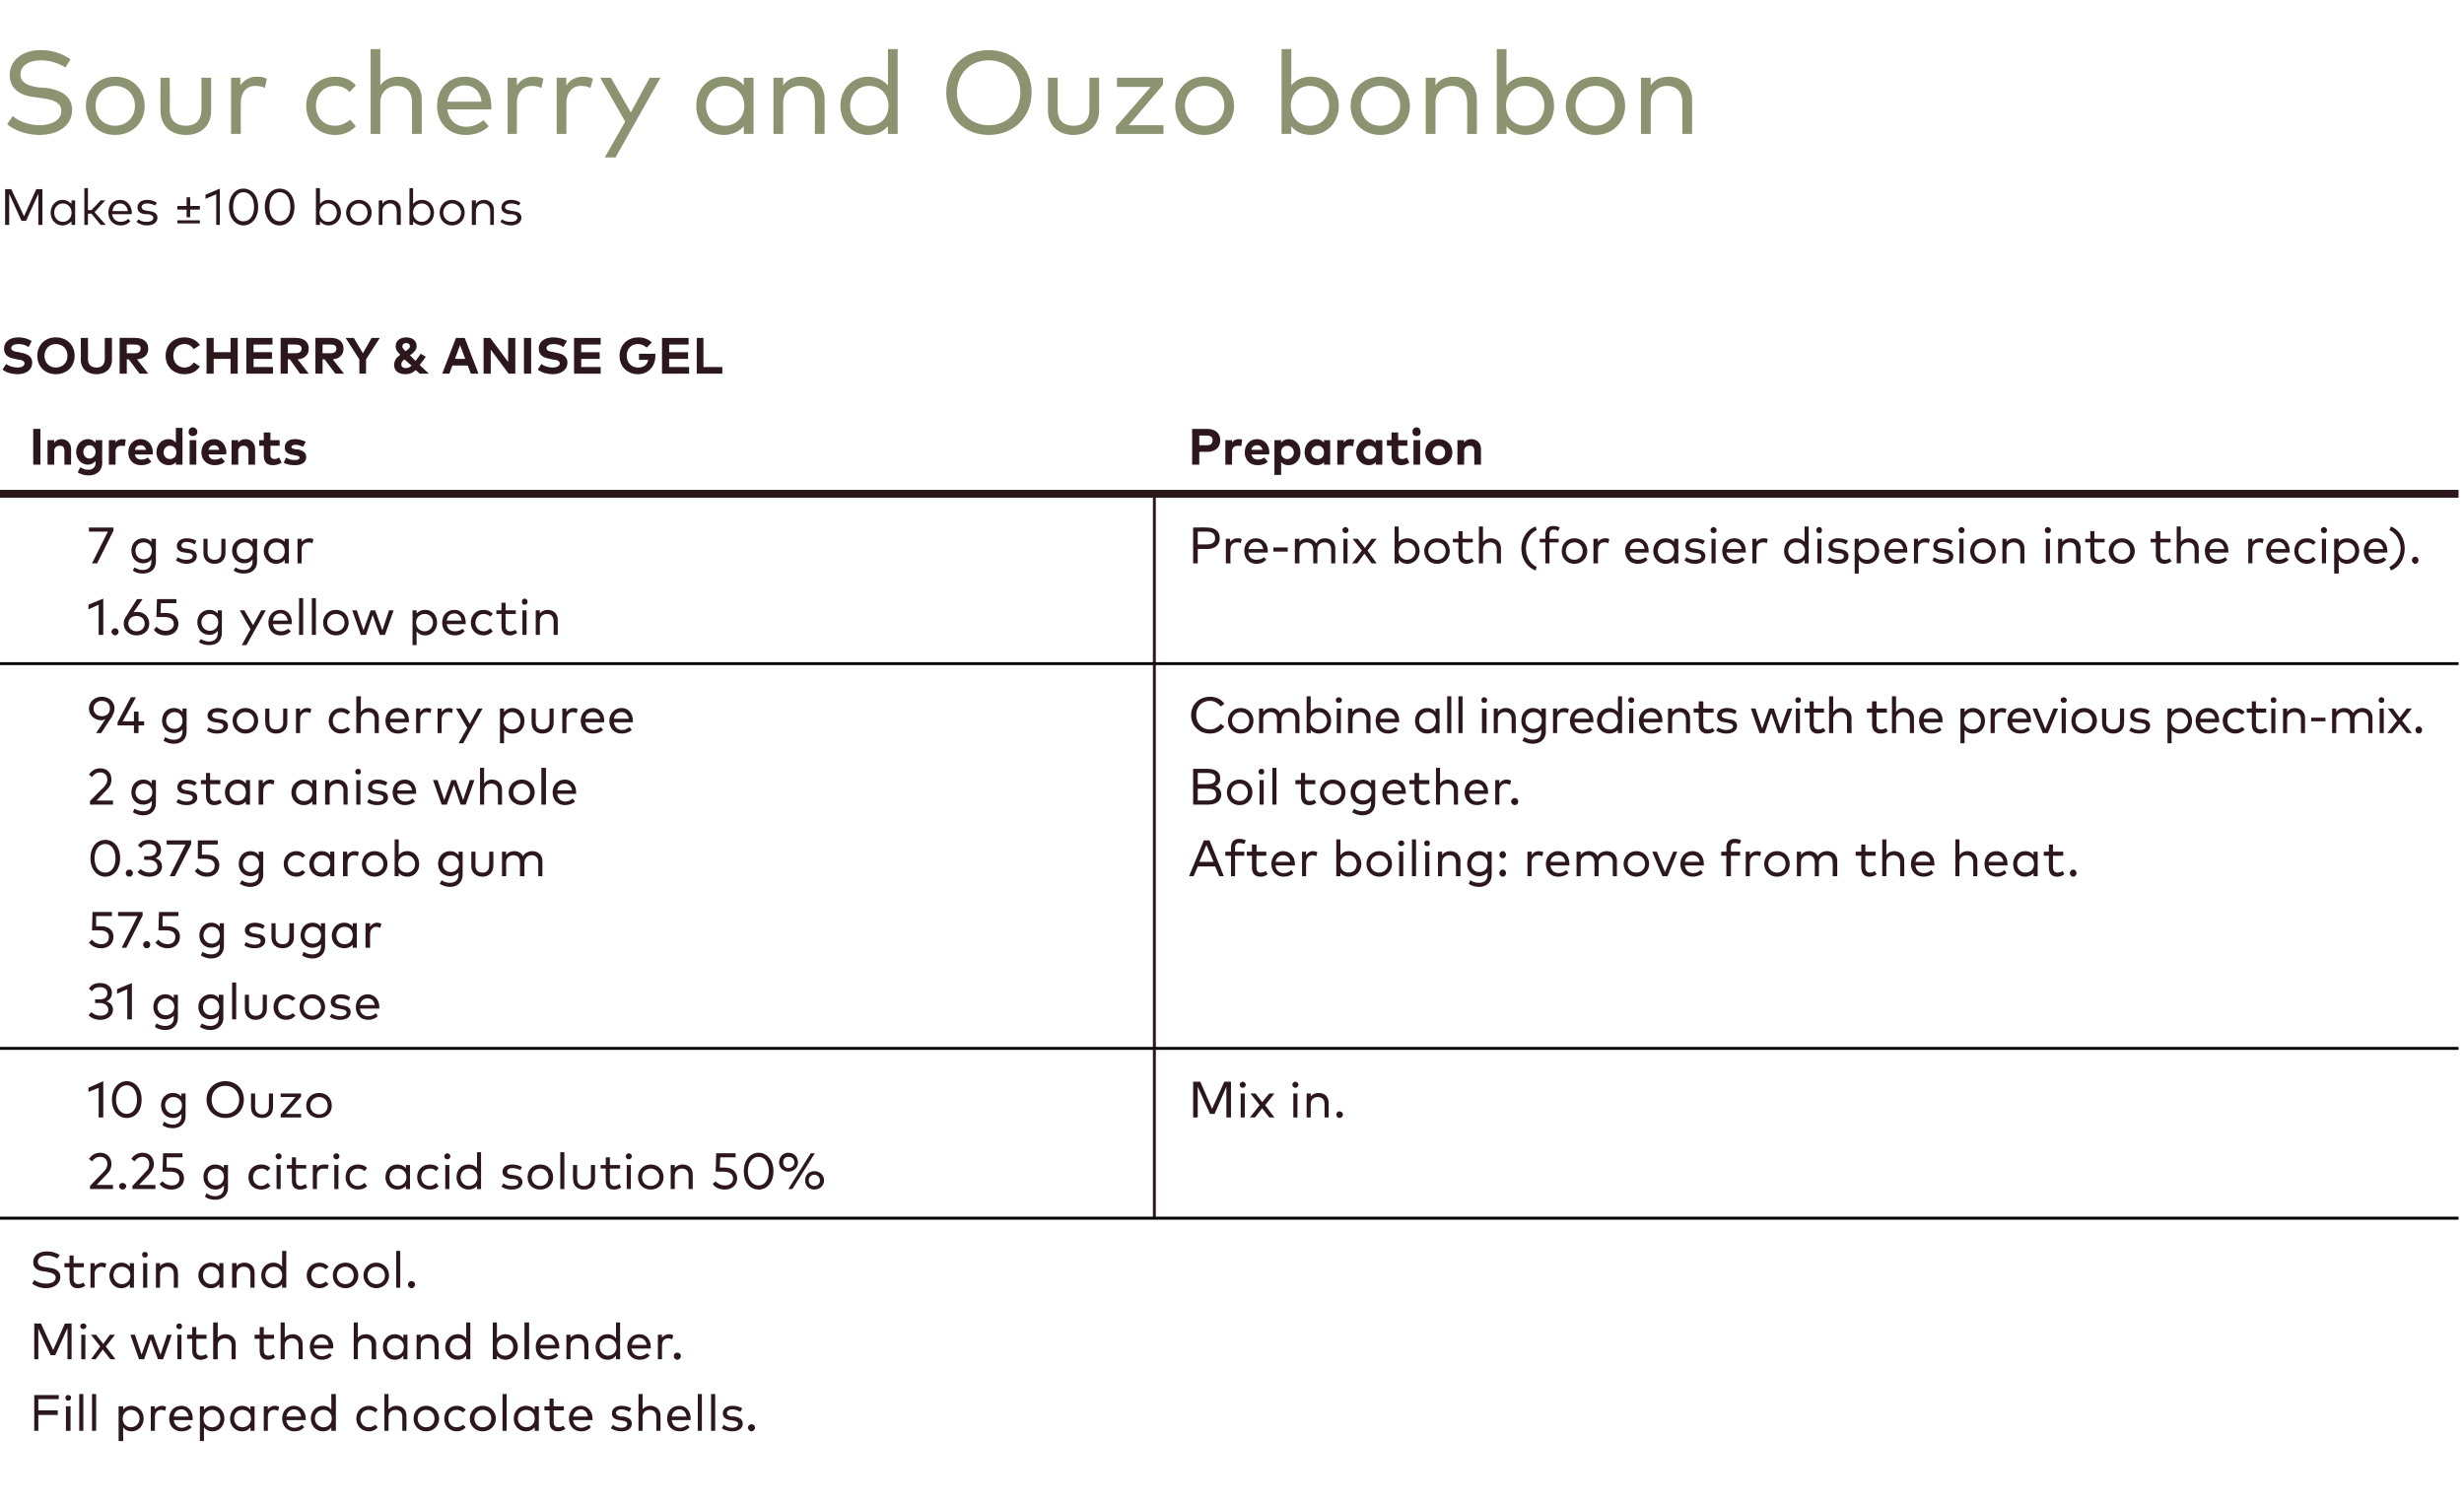 <?xml version="1.0" standalone="no"?><!DOCTYPE svg PUBLIC "-//W3C//DTD SVG 1.1//EN" "http://www.w3.org/Graphics/SVG/1.1/DTD/svg11.dtd"><svg xmlns="http://www.w3.org/2000/svg" version="1.1" width="482px" height="294.3px" viewBox="0 -8 482 294.3" style="top:-8px"><desc>Sour cherry and Ouzo bonbon Makes ±100 bonbons Sour Cherry &amp; anise gel</desc><defs/><g class="svg-tables"><g class="svg-table-background"><line x1="-1" y1="88.6" x2="225.8" y2="88.6" stroke="#2b171c" stroke-width="1.5"/><line x1="225.8" y1="88.6" x2="480.9" y2="88.6" stroke="#2b171c" stroke-width="1.5"/><line x1="-1" y1="121.8" x2="225.8" y2="121.8" stroke="#000" stroke-width="0.5"/><line x1="-1" y1="88.6" x2="225.8" y2="88.6" stroke="#2b171c" stroke-width="1.5"/><line x1="225.8" y1="88.6" x2="225.8" y2="121.8" stroke="#2b171c" stroke-width="0.5"/><line x1="225.8" y1="121.8" x2="480.9" y2="121.8" stroke="#000" stroke-width="0.5"/><line x1="225.8" y1="88.6" x2="480.9" y2="88.6" stroke="#2b171c" stroke-width="1.5"/><line x1="225.8" y1="88.6" x2="225.8" y2="121.8" stroke="#2b171c" stroke-width="0.5"/><line x1="-1" y1="197.1" x2="225.8" y2="197.1" stroke="#000" stroke-width="0.5"/><line x1="-1" y1="121.8" x2="225.8" y2="121.8" stroke="#000" stroke-width="0.5"/><line x1="225.8" y1="121.8" x2="225.8" y2="197.1" stroke="#2b171c" stroke-width="0.5"/><line x1="225.8" y1="197.1" x2="480.9" y2="197.1" stroke="#000" stroke-width="0.5"/><line x1="225.8" y1="121.8" x2="480.9" y2="121.8" stroke="#000" stroke-width="0.5"/><line x1="225.8" y1="121.8" x2="225.8" y2="197.1" stroke="#2b171c" stroke-width="0.5"/><line x1="-1" y1="230.3" x2="225.8" y2="230.3" stroke="#000" stroke-width="0.5"/><line x1="-1" y1="197.1" x2="225.8" y2="197.1" stroke="#000" stroke-width="0.5"/><line x1="225.8" y1="197.1" x2="225.8" y2="230.3" stroke="#2b171c" stroke-width="0.5"/><line x1="225.8" y1="230.3" x2="480.9" y2="230.3" stroke="#000" stroke-width="0.5"/><line x1="225.8" y1="197.1" x2="480.9" y2="197.1" stroke="#000" stroke-width="0.5"/><line x1="225.8" y1="197.1" x2="225.8" y2="230.3" stroke="#2b171c" stroke-width="0.5"/><line x1="-1" y1="230.3" x2="480.9" y2="230.3" stroke="#000" stroke-width="0.5"/></g></g><g id="Polygon48654"><path d="m11.3 268.8H7.5v3.1h-.8v-7h4.8v.8h-4v2.2h3.8v.9zm2.5 3.1h-.9v-4.8h.9v4.8zm.1-6.5c0 .4-.2.6-.6.6c-.3 0-.5-.2-.5-.6c0-.3.2-.5.5-.5c.4 0 .6.2.6.5zm2.4 6.5h-.8v-7.2h.8v7.2zm2.5 0h-.8v-7.2h.8v7.2zm9.3-2.4c0 1.4-1 2.5-2.4 2.5c-.7 0-1.3-.3-1.6-.8c-.04.03 0 2.7 0 2.7h-.9v-6.8h.9s-.04.65 0 .7c.3-.5.9-.8 1.6-.8c1.4 0 2.4 1.1 2.4 2.5zm-4.1 0c0 1 .7 1.7 1.6 1.7c1 0 1.7-.8 1.7-1.7c0-1-.7-1.7-1.7-1.7c-.9 0-1.6.7-1.6 1.7zm8.5-2.3l-.2.8c-.2-.1-.5-.2-.8-.2c-.7 0-1.2.5-1.2 1.4v2.7h-.8v-4.8h.8v.6c.3-.4.8-.7 1.4-.7c.3 0 .6.1.8.2zm5.2 2.3v.3H34c.1 1 .8 1.5 1.6 1.5c.5 0 1-.3 1.4-.6l.5.5c-.6.6-1.3.8-2 .8c-1.4 0-2.4-1-2.4-2.5c0-1.5 1-2.5 2.4-2.5c1.3 0 2.2 1 2.2 2.5zm-3.7-.4h2.9c-.1-.8-.7-1.4-1.4-1.4c-.9 0-1.4.6-1.5 1.4zm9.9.4c0 1.4-1 2.5-2.3 2.5c-.8 0-1.3-.3-1.7-.8v2.7h-.8v-6.8h.8v.7c.4-.5.9-.8 1.7-.8c1.3 0 2.3 1.1 2.3 2.5zm-4.1 0c0 1 .7 1.7 1.7 1.7c1 0 1.6-.8 1.6-1.7c0-1-.7-1.7-1.6-1.7c-1 0-1.7.7-1.7 1.7zm10 2.4h-.8v-.7c-.4.5-.9.8-1.7.8c-1.3 0-2.3-1.1-2.3-2.5c0-1.4 1-2.5 2.3-2.5c.8 0 1.3.3 1.7.8v-.7h.8v4.8zm-4-2.4c0 .9.6 1.7 1.6 1.7c1 0 1.7-.7 1.7-1.7c0-1-.7-1.7-1.7-1.7c-1 0-1.6.7-1.6 1.7zm8.8-2.3l-.2.8c-.2-.1-.5-.2-.8-.2c-.7 0-1.2.5-1.2 1.4c-.03.02 0 2.7 0 2.7h-.8v-4.8h.8s-.04.64 0 .6c.3-.4.8-.7 1.3-.7c.4 0 .7.1.9.2zm5.2 2.3v.3H56c.1 1 .8 1.5 1.6 1.5c.6 0 1.1-.3 1.5-.6l.4.5c-.5.6-1.2.8-1.9.8c-1.4 0-2.4-1-2.4-2.5c0-1.5 1-2.5 2.3-2.5c1.3 0 2.3 1 2.3 2.5zm-3.8-.4h2.9c-.1-.8-.6-1.4-1.4-1.4c-.8 0-1.3.6-1.5 1.4zm8.8-1.3c.04-.04 0-3.1 0-3.1h.9v7.2h-.9s.04-.67 0-.7c-.3.5-.9.8-1.6.8c-1.4 0-2.4-1.1-2.4-2.5c0-1.4 1-2.5 2.4-2.5c.7 0 1.3.3 1.6.8zm-3.2 1.7c0 .9.7 1.7 1.7 1.7c.9 0 1.6-.7 1.6-1.7c0-1-.7-1.7-1.6-1.7c-1 0-1.7.7-1.7 1.7zm12.3-1.7l-.5.5c-.3-.3-.7-.5-1.3-.5c-.9 0-1.6.7-1.6 1.7c0 1 .7 1.7 1.6 1.7c.6 0 1-.2 1.3-.5l.5.5c-.4.5-1 .8-1.7.8c-1.5 0-2.5-1.1-2.5-2.5c0-1.4 1-2.5 2.5-2.5c.7 0 1.3.3 1.7.8zm2.1-.1c.4-.5 1-.7 1.6-.7c1.1 0 1.9.8 1.9 1.9c.03.02 0 3 0 3h-.8v-2.7c0-.9-.5-1.4-1.3-1.4c-.8 0-1.4.5-1.4 1.4v2.7h-.8v-7.2h.8v3zm9.9 1.8c0 1.4-1.1 2.5-2.5 2.5c-1.5 0-2.5-1.1-2.5-2.5c0-1.4 1-2.5 2.5-2.5c1.4 0 2.5 1.1 2.5 2.5zm-4.2 0c0 1 .7 1.7 1.7 1.7c.9 0 1.6-.7 1.6-1.7c0-1-.7-1.7-1.6-1.7c-1 0-1.7.7-1.7 1.7zm9.4-1.7l-.5.5c-.4-.3-.8-.5-1.3-.5c-.9 0-1.6.7-1.6 1.7c0 1 .7 1.7 1.6 1.7c.5 0 1-.2 1.3-.5l.5.5c-.4.5-1 .8-1.7.8c-1.5 0-2.5-1.1-2.5-2.5c0-1.4 1-2.5 2.5-2.5c.7 0 1.3.3 1.7.8zm5.9 1.7c0 1.4-1.1 2.5-2.6 2.5c-1.4 0-2.5-1.1-2.5-2.5c0-1.4 1.1-2.5 2.5-2.5c1.5 0 2.6 1.1 2.6 2.5zm-4.2 0c0 1 .7 1.7 1.6 1.7c1 0 1.7-.7 1.7-1.7c0-1-.7-1.7-1.7-1.7c-.9 0-1.6.7-1.6 1.7zm6.3 2.4h-.8v-7.2h.8v7.2zm6.3 0h-.8s-.04-.67 0-.7c-.4.5-1 .8-1.7.8c-1.4 0-2.4-1.1-2.4-2.5c0-1.4 1-2.5 2.4-2.5c.7 0 1.3.3 1.7.8c-.04-.04 0-.7 0-.7h.8v4.8zm-4.1-2.4c0 .9.7 1.7 1.7 1.7c.9 0 1.6-.7 1.6-1.7c0-1-.7-1.7-1.6-1.7c-1 0-1.7.7-1.7 1.7zm9-1.6h-2s.04 2.28 0 2.3c0 .7.4 1 .9 1c.4 0 .7-.1 1-.3l.4.6c-.4.3-.9.5-1.4.5c-1.1 0-1.7-.6-1.7-1.8c.02-.01 0-2.3 0-2.3h-1v-.8h1v-1.5h.8v1.5h2v.8zm5.6 1.6v.3h-3.8c.1 1 .8 1.5 1.6 1.5c.6 0 1.1-.3 1.5-.6l.4.5c-.6.6-1.2.8-1.9.8c-1.4 0-2.4-1-2.4-2.5c0-1.5 1-2.5 2.3-2.5c1.3 0 2.3 1 2.3 2.5zm-3.8-.4h2.9c-.1-.8-.6-1.4-1.4-1.4c-.8 0-1.3.6-1.5 1.4zm11-.9c-.3-.2-.9-.5-1.5-.5c-.7 0-1.1.3-1.1.7c0 .4.4.6.9.7h.6c1 .2 1.6.6 1.6 1.4c0 .9-.8 1.5-2.1 1.5c-.6 0-1.4-.2-2-.6l.4-.7c.3.3.8.6 1.6.6c.8 0 1.2-.3 1.2-.8c0-.3-.3-.5-.9-.6l-.6-.1c-1-.1-1.5-.6-1.5-1.3c0-.9.7-1.5 1.9-1.5c.7 0 1.4.2 1.9.5l-.4.7zm2.6-.5c.4-.5 1-.7 1.5-.7c1.2 0 2 .8 2 1.9c.03.02 0 3 0 3h-.8v-2.7c0-.9-.5-1.4-1.3-1.4c-.8 0-1.4.5-1.4 1.4v2.7h-.8v-7.2h.8v3zm9.4 1.8v.3h-3.7c.1 1 .8 1.5 1.6 1.5c.6 0 1.1-.3 1.5-.6l.4.5c-.6.6-1.2.8-1.9.8c-1.5 0-2.5-1-2.5-2.5c0-1.5 1-2.5 2.4-2.5c1.3 0 2.2 1 2.2 2.5zm-3.7-.4h2.9c-.1-.8-.6-1.4-1.4-1.4c-.8 0-1.4.6-1.5 1.4zm5.9 2.8h-.8v-7.2h.8v7.2zm2.6 0h-.8v-7.2h.8v7.2zm4.9-3.7c-.3-.2-.9-.5-1.5-.5c-.7 0-1.1.3-1.1.7c0 .4.3.6.9.7h.6c1 .2 1.6.6 1.6 1.4c0 .9-.8 1.5-2.1 1.5c-.6 0-1.4-.2-2-.6l.4-.7c.3.3.8.6 1.6.6c.8 0 1.2-.3 1.2-.8c0-.3-.3-.5-.9-.6l-.6-.1c-1-.1-1.5-.6-1.5-1.3c0-.9.7-1.5 1.9-1.5c.7 0 1.4.2 1.9.5l-.4.7zm2.9 3.1c0 .3-.3.7-.7.7c-.3 0-.7-.4-.7-.7c0-.4.4-.7.7-.7c.4 0 .7.3.7.7z" stroke="none" fill="#2b171c"/></g><g id="Polygon48653"><path d="m14 257.9h-.8v-6.1l-2.4 5.3h-.9l-2.4-5.2v6h-.8v-7h1.3l2.4 5.2l2.3-5.2h1.3v7zm2.7 0h-.8v-4.8h.8v4.8zm.2-6.5c0 .4-.3.6-.6.6c-.3 0-.6-.2-.6-.6c0-.3.3-.5.6-.5c.3 0 .6.2.6.5zm3.8 4l1.9 2.5h-1l-1.5-1.9l-1.4 1.9h-.9l1.8-2.5l-1.8-2.3h1l1.4 1.8l1.3-1.8h1l-1.8 2.3zm10.7 1.6l1.3-3.9h.9l-1.7 4.8h-1l-1.4-3.9l-1.3 3.9h-1l-1.7-4.8h.9l1.3 3.9l1.4-3.9h.9l1.4 3.9zm4.1.9h-.8v-4.8h.8v4.8zm.1-6.5c0 .4-.2.6-.5.6c-.4 0-.6-.2-.6-.6c0-.3.2-.5.6-.5c.3 0 .5.2.5.5zm4.8 2.5h-2s.04 2.28 0 2.3c0 .7.4 1 .9 1c.4 0 .7-.1 1-.3l.4.6c-.4.3-.9.5-1.4.5c-1.1 0-1.7-.6-1.7-1.8c.02-.01 0-2.3 0-2.3h-1v-.8h1v-1.5h.8v1.5h2v.8zm2.2-.2c.3-.5 1-.7 1.5-.7c1.2 0 2 .8 2 1.9v3h-.8s-.03-2.72 0-2.7c0-.9-.5-1.4-1.3-1.4c-.8 0-1.4.5-1.4 1.4c-.04 0 0 2.7 0 2.7h-.9v-7.2h.9s-.04 3.03 0 3zm11 .2h-2v2.3c0 .7.4 1 .9 1c.3 0 .7-.1 1-.3l.3.6c-.3.3-.8.5-1.4.5c-1 0-1.6-.6-1.6-1.8c-.02-.01 0-2.3 0-2.3h-1v-.8h1v-1.5h.8v1.5h2v.8zm2.1-.2c.4-.5 1-.7 1.6-.7c1.1 0 1.9.8 1.9 1.9c.05.02 0 3 0 3h-.8s.03-2.72 0-2.7c0-.9-.5-1.4-1.3-1.4c-.7 0-1.4.5-1.4 1.4c.02 0 0 2.7 0 2.7h-.8v-7.2h.8s.02 3.03 0 3zm9.5 1.8c0 .1 0 .2-.1.3h-3.7c.1 1 .8 1.5 1.6 1.5c.6 0 1.1-.3 1.5-.6l.4.5c-.6.6-1.2.8-1.9.8c-1.4 0-2.4-1-2.4-2.5c0-1.5 1-2.5 2.3-2.5c1.3 0 2.3 1 2.3 2.5zm-3.8-.4h2.9c-.1-.8-.6-1.4-1.4-1.4c-.8 0-1.4.6-1.5 1.4zm8.6-1.4c.4-.5 1-.7 1.6-.7c1.1 0 2 .8 2 1.9c-.05.02 0 3 0 3h-.9s.03-2.72 0-2.7c0-.9-.4-1.4-1.3-1.4c-.7 0-1.4.5-1.4 1.4c.02 0 0 2.7 0 2.7h-.8v-7.2h.8s.02 3.03 0 3zm9.7 4.2h-.8s.02-.67 0-.7c-.4.5-.9.8-1.7.8c-1.3 0-2.3-1.1-2.3-2.5c0-1.4 1-2.5 2.3-2.5c.8 0 1.3.3 1.7.8c.02-.04 0-.7 0-.7h.8v4.8zm-4-2.4c0 .9.7 1.7 1.6 1.7c1 0 1.7-.7 1.7-1.7c0-1-.7-1.7-1.7-1.7c-.9 0-1.6.7-1.6 1.7zm10.1-.6c.02.02 0 3 0 3h-.8v-2.7c0-.9-.5-1.4-1.3-1.4c-.8 0-1.4.5-1.4 1.4v2.7h-.8v-4.8h.8s-.02.64 0 .6c.4-.5 1-.7 1.5-.7c1.2 0 2 .8 2 1.9zm5.4-1.1v-3.1h.8v7.2h-.8v-.7c-.4.5-.9.8-1.7.8c-1.3 0-2.4-1.1-2.4-2.5c0-1.4 1.1-2.5 2.4-2.5c.8 0 1.3.3 1.7.8zm-3.2 1.7c0 .9.6 1.7 1.6 1.7c1 0 1.6-.7 1.6-1.7c0-1-.6-1.7-1.6-1.7c-1 0-1.6.7-1.6 1.7zm13.3 0c0 1.4-1.1 2.5-2.4 2.5c-.7 0-1.3-.3-1.7-.8c.03.03 0 .7 0 .7h-.8v-7.2h.8s.03 3.05 0 3.1c.4-.5 1-.8 1.7-.8c1.3 0 2.4 1.1 2.4 2.5zm-4.1 0c0 1 .6 1.7 1.6 1.7c1 0 1.6-.8 1.6-1.7c0-1-.6-1.7-1.6-1.7c-1 0-1.6.7-1.6 1.7zm6.3 2.4h-.9v-7.2h.9v7.2zm5.9-2.4v.3h-3.7c.1 1 .8 1.5 1.6 1.5c.5 0 1.1-.3 1.5-.6l.4.5c-.6.6-1.3.8-2 .8c-1.4 0-2.4-1-2.4-2.5c0-1.5 1-2.5 2.4-2.5c1.3 0 2.2 1 2.2 2.5zm-3.7-.4h2.9c-.1-.8-.7-1.4-1.4-1.4c-.9 0-1.4.6-1.5 1.4zm9.4-.2c.04.02 0 3 0 3h-.8s.02-2.72 0-2.7c0-.9-.5-1.4-1.3-1.4c-.7 0-1.4.5-1.4 1.4v2.7h-.8v-4.8h.8v.6c.4-.5 1-.7 1.6-.7c1.1 0 1.9.8 1.9 1.9zm5.4-1.1v-3.1h.8v7.2h-.8v-.7c-.4.5-.9.8-1.7.8c-1.3 0-2.3-1.1-2.3-2.5c0-1.4 1-2.5 2.3-2.5c.8 0 1.3.3 1.7.8zm-3.2 1.7c0 .9.7 1.7 1.6 1.7c1 0 1.7-.7 1.7-1.7c0-1-.7-1.7-1.7-1.7c-1 0-1.6.7-1.6 1.7zm10 0v.3h-3.8c.2 1 .8 1.5 1.7 1.5c.5 0 1-.3 1.4-.6l.5.5c-.6.6-1.3.8-2 .8c-1.4 0-2.4-1-2.4-2.5c0-1.5 1-2.5 2.4-2.5c1.3 0 2.2 1 2.2 2.5zm-3.7-.4h2.9c-.1-.8-.7-1.4-1.5-1.4c-.8 0-1.3.6-1.4 1.4zm8.1-1.9l-.2.8c-.2-.1-.5-.2-.8-.2c-.7 0-1.2.5-1.2 1.4c-.02.02 0 2.7 0 2.7h-.8v-4.8h.8s-.03.64 0 .6c.3-.4.8-.7 1.4-.7c.3 0 .6.1.8.2zm1.5 4.1c0 .3-.3.7-.7.7c-.4 0-.7-.4-.7-.7c0-.4.3-.7.7-.7c.4 0 .7.3.7.7z" stroke="none" fill="#2b171c"/></g><g id="Polygon48652"><path d="m11.2 238.2c-.5-.3-1.2-.6-2-.6c-1.1 0-1.8.5-1.8 1.2c0 .7.5 1 1.6 1.1l.6.1c1.2.1 2.2.6 2.2 1.8c0 1.4-1.3 2.2-2.8 2.2c-1 0-2.1-.4-2.7-.9l.4-.7c.5.4 1.4.7 2.3.7c1.1 0 1.9-.4 1.9-1.2c0-.6-.6-.9-1.7-1.1l-.6-.1c-1.2-.1-2.1-.6-2.1-1.8c0-1.4 1.2-2.1 2.7-2.1c1 0 1.8.3 2.5.7l-.5.7zm5.2 1.7h-2s.02 2.28 0 2.3c0 .7.4 1 .9 1c.4 0 .7-.1 1-.3l.4.6c-.4.3-.9.5-1.5.5c-1 0-1.6-.6-1.6-1.8v-2.3h-1v-.8h1v-1.5h.8v1.5h2v.8zm4.4-.7l-.2.8c-.2-.1-.6-.2-.8-.2c-.7 0-1.3.5-1.3 1.4c.04.02 0 2.7 0 2.7h-.8v-4.8h.8s.03.64 0 .6c.4-.4.9-.7 1.4-.7c.4 0 .6.1.9.2zm5.4 4.7h-.8v-.7c-.4.5-.9.8-1.7.8c-1.3 0-2.3-1.1-2.3-2.5c0-1.4 1-2.5 2.3-2.5c.8 0 1.3.3 1.7.8v-.7h.8v4.8zm-4-2.4c0 .9.7 1.7 1.6 1.7c1 0 1.7-.7 1.7-1.7c0-1-.7-1.7-1.7-1.7c-1 0-1.6.7-1.6 1.7zm6.6 2.4h-.8v-4.8h.8v4.8zm.1-6.5c0 .4-.2.6-.5.6c-.4 0-.6-.2-.6-.6c0-.3.2-.5.6-.5c.3 0 .5.2.5.5zm5.9 3.5c.05.02 0 3 0 3h-.8s.03-2.72 0-2.7c0-.9-.5-1.4-1.3-1.4c-.7 0-1.4.5-1.4 1.4c.02 0 0 2.7 0 2.7h-.8v-4.8h.8v.6c.4-.5 1-.7 1.6-.7c1.1 0 1.9.8 1.9 1.9zm8.9 3h-.8v-.7c-.4.5-.9.8-1.7.8c-1.3 0-2.4-1.1-2.4-2.5c0-1.4 1.1-2.5 2.4-2.5c.8 0 1.3.3 1.7.8v-.7h.8v4.8zm-4-2.4c0 .9.6 1.7 1.6 1.7c1 0 1.6-.7 1.6-1.7c0-1-.6-1.7-1.6-1.7c-1 0-1.6.7-1.6 1.7zm10.1-.6v3h-.8s-.03-2.72 0-2.7c0-.9-.5-1.4-1.3-1.4c-.8 0-1.4.5-1.4 1.4c-.04 0 0 2.7 0 2.7h-.9v-4.8h.9s-.05.64 0 .6c.3-.5 1-.7 1.5-.7c1.2 0 2 .8 2 1.9zm5.4-1.1c-.04-.04 0-3.1 0-3.1h.8v7.2h-.8s-.04-.67 0-.7c-.4.5-1 .8-1.7.8c-1.4 0-2.4-1.1-2.4-2.5c0-1.4 1-2.5 2.4-2.5c.7 0 1.3.3 1.7.8zm-3.3 1.7c0 .9.7 1.7 1.7 1.7c.9 0 1.6-.7 1.6-1.7c0-1-.7-1.7-1.6-1.7c-1 0-1.7.7-1.7 1.7zm12.4-1.7l-.6.5c-.3-.3-.7-.5-1.2-.5c-.9 0-1.6.7-1.6 1.7c0 1 .7 1.7 1.6 1.7c.5 0 .9-.2 1.2-.5l.6.5c-.5.5-1.1.8-1.8.8c-1.5 0-2.5-1.1-2.5-2.5c0-1.4 1-2.5 2.5-2.5c.7 0 1.3.3 1.8.8zm5.8 1.7c0 1.4-1.1 2.5-2.5 2.5c-1.5 0-2.5-1.1-2.5-2.5c0-1.4 1-2.5 2.5-2.5c1.4 0 2.5 1.1 2.5 2.5zm-4.2 0c0 1 .7 1.7 1.7 1.7c.9 0 1.6-.7 1.6-1.7c0-1-.7-1.7-1.6-1.7c-1 0-1.7.7-1.7 1.7zm10.2 0c0 1.4-1.1 2.5-2.5 2.5c-1.4 0-2.5-1.1-2.5-2.5c0-1.4 1.1-2.5 2.5-2.5c1.4 0 2.5 1.1 2.5 2.5zm-4.2 0c0 1 .8 1.7 1.7 1.7c1 0 1.7-.7 1.7-1.7c0-1-.7-1.7-1.7-1.7c-.9 0-1.7.7-1.7 1.7zm6.4 2.4h-.8v-7.2h.8v7.2zm2.9-.6c0 .3-.3.7-.7.7c-.4 0-.7-.4-.7-.7c0-.4.3-.7.7-.7c.4 0 .7.3.7.7z" stroke="none" fill="#2b171c"/></g><g id="Polygon48651"><path d="m240.8 210.6h-.9v-6l-2.3 5.3h-.9l-2.4-5.3v6h-.9v-7h1.4l2.3 5.3l2.4-5.3h1.3v7zm2.7 0h-.8v-4.7h.8v4.7zm.2-6.4c0 .3-.3.6-.6.6c-.3 0-.6-.3-.6-.6c0-.3.3-.6.6-.6c.3 0 .6.3.6.6zm3.8 4l1.8 2.4h-1l-1.4-1.8l-1.4 1.8h-1l1.9-2.4l-1.8-2.3h1l1.3 1.7l1.4-1.7h1l-1.8 2.3zm6.3 2.4h-.8v-4.7h.8v4.7zm.2-6.4c0 .3-.3.6-.6.6c-.3 0-.6-.3-.6-.6c0-.3.3-.6.6-.6c.3 0 .6.3.6.6zm5.9 3.5v2.9h-.8v-2.7c0-.8-.5-1.3-1.3-1.3c-.8 0-1.4.5-1.4 1.4c-.02-.03 0 2.6 0 2.6h-.8v-4.7h.8s-.03.6 0 .6c.4-.5 1-.7 1.5-.7c1.2 0 2 .7 2 1.9zm2.8 2.3c0 .4-.3.7-.7.7c-.3 0-.6-.3-.6-.7c0-.3.3-.6.6-.6c.4 0 .7.3.7.6z" stroke="none" fill="#2b171c"/></g><g id="Polygon48650"><path d="m17.4 218.7c.4-.5 1-1.2 2.2-1.2c1.4 0 2.2 1 2.2 2.2c0 .9-.4 1.5-.9 2l-2 2.1h3.2v.8h-4.5v-.6s2.66-2.8 2.7-2.8c.4-.4.7-.9.7-1.5c0-.8-.5-1.4-1.4-1.4c-.8 0-1.2.4-1.6.9l-.6-.5zm7.3 5.3c0 .4-.4.7-.7.7c-.4 0-.7-.3-.7-.7c0-.3.3-.6.7-.6c.3 0 .7.3.7.6zm1-5.3c.3-.5 1-1.2 2.2-1.2c1.4 0 2.2 1 2.2 2.2c0 .9-.5 1.5-.9 2c-.01-.01-2 2.1-2 2.1h3.2v.8h-4.5v-.6s2.65-2.8 2.6-2.8c.5-.4.7-.9.7-1.5c0-.8-.5-1.4-1.3-1.4c-.8 0-1.2.4-1.6.9l-.6-.5zm10-.3h-3.1v2h1c1.6 0 2.4 1 2.4 2.1c0 1.4-1.1 2.2-2.4 2.2c-1 0-1.8-.3-2.4-1.1l.6-.5c.4.5 1.1.8 1.8.8c1 0 1.5-.6 1.5-1.3c0-.8-.4-1.4-1.8-1.4h-1.5l.1-3.6h3.8v.8zm8.1 2.1c-.04.03 0-.6 0-.6h.8s-.02 4.4 0 4.4c0 1.5-1 2.4-2.5 2.4c-.8 0-1.5-.2-2-.6l.3-.7c.5.4 1 .6 1.7.6c1 0 1.7-.6 1.7-1.7v-.4c-.4.5-.9.8-1.7.8c-1.3 0-2.3-1-2.3-2.5c0-1.4 1-2.4 2.3-2.4c.8 0 1.3.3 1.7.7zm-3.2 1.7c0 .9.6 1.7 1.6 1.7c1 0 1.6-.7 1.6-1.7c0-.9-.6-1.6-1.6-1.6c-1 0-1.6.7-1.6 1.6zm12.3-1.7l-.6.6c-.3-.4-.7-.5-1.2-.5c-.9 0-1.6.7-1.6 1.7c0 1 .7 1.7 1.6 1.7c.5 0 .9-.3 1.3-.6l.5.6c-.5.5-1.1.7-1.8.7c-1.5 0-2.5-1-2.5-2.4c0-1.5 1-2.5 2.5-2.5c.7 0 1.3.2 1.8.7zm2 4.1h-.8v-4.7h.8v4.7zm.2-6.4c0 .3-.3.6-.6.6c-.3 0-.6-.3-.6-.6c0-.3.3-.6.6-.6c.3 0 .6.3.6.6zm4.8 2.4h-2v2.3c0 .8.4 1.1.9 1.1c.3 0 .7-.2 1-.4l.3.7c-.3.2-.8.4-1.4.4c-1 0-1.6-.5-1.6-1.7c-.03-.04 0-2.4 0-2.4h-1v-.7h1v-1.5h.8v1.5h2v.7zm4.4-.7l-.2.8c-.3-.1-.6-.1-.9-.1c-.7 0-1.2.5-1.2 1.4v2.6h-.8v-4.7h.8v.6c.3-.5.8-.7 1.4-.7c.3 0 .6 0 .9.1zm1.9 4.7h-.8v-4.7h.8v4.7zm.2-6.4c0 .3-.3.6-.6.6c-.3 0-.6-.3-.6-.6c0-.3.3-.6.6-.6c.3 0 .6.3.6.6zm5.4 2.3l-.5.6c-.4-.4-.8-.5-1.3-.5c-.9 0-1.6.7-1.6 1.7c0 1 .7 1.7 1.6 1.7c.5 0 1-.3 1.3-.6l.5.6c-.4.5-1.1.7-1.8.7c-1.4 0-2.4-1-2.4-2.4c0-1.5 1-2.5 2.4-2.5c.7 0 1.4.2 1.8.7zm8.4 4.1h-.8s.02-.6 0-.6c-.4.4-.9.7-1.7.7c-1.3 0-2.3-1-2.3-2.4c0-1.5 1-2.5 2.3-2.5c.8 0 1.3.3 1.7.7c.02.02 0-.6 0-.6h.8v4.7zm-4-2.3c0 .9.7 1.7 1.6 1.7c1 0 1.7-.8 1.7-1.7c0-1-.7-1.7-1.7-1.7c-1 0-1.6.7-1.6 1.7zm9.6-1.8l-.5.6c-.3-.4-.7-.5-1.2-.5c-1 0-1.7.7-1.7 1.7c0 1 .7 1.7 1.7 1.7c.5 0 .9-.3 1.2-.6l.5.6c-.4.5-1 .7-1.7.7c-1.5 0-2.5-1-2.5-2.4c0-1.5 1-2.5 2.5-2.5c.7 0 1.3.2 1.7.7zm2.1 4.1h-.8v-4.7h.8v4.7zm.2-6.4c0 .3-.3.6-.6.6c-.3 0-.6-.3-.6-.6c0-.3.3-.6.6-.6c.3 0 .6.3.6.6zm5.2 2.3c.03.02 0-3.1 0-3.1h.8v7.2h-.8s.03-.6 0-.6c-.3.4-.9.7-1.6.7c-1.4 0-2.4-1-2.4-2.4c0-1.5 1-2.5 2.4-2.5c.7 0 1.3.3 1.6.7zm-3.2 1.8c0 .9.7 1.7 1.6 1.7c1 0 1.7-.8 1.7-1.7c0-1-.7-1.7-1.7-1.7c-.9 0-1.6.7-1.6 1.7zm11.7-1.4c-.3-.2-1-.4-1.6-.4c-.6 0-1 .3-1 .7c0 .4.3.6.9.6l.5.1c1 .1 1.6.6 1.6 1.3c0 .9-.8 1.5-2.1 1.5c-.6 0-1.4-.1-2-.6l.4-.6c.4.3.8.5 1.6.5c.8 0 1.3-.2 1.3-.7c0-.4-.3-.6-1-.7h-.5c-1.1-.2-1.6-.6-1.6-1.4c0-.9.8-1.4 1.9-1.4c.8 0 1.4.2 1.9.5l-.3.6zm6.4 1.4c0 1.4-1.1 2.4-2.5 2.4c-1.5 0-2.5-1-2.5-2.4c0-1.5 1-2.5 2.5-2.5c1.4 0 2.5 1 2.5 2.5zm-4.2 0c0 1 .7 1.7 1.7 1.7c.9 0 1.6-.7 1.6-1.7c0-1-.7-1.7-1.6-1.7c-1 0-1.7.7-1.7 1.7zm6.4 2.3h-.8v-7.2h.8v7.2zm6-2c0 1.5-1 2.1-2.2 2.1c-1.1 0-2.1-.6-2.1-2.1c-.05.04 0-2.7 0-2.7h.8s-.03 2.67 0 2.7c0 .9.5 1.4 1.3 1.4c.8 0 1.4-.5 1.4-1.4c-.03-.03 0-2.7 0-2.7h.8v2.7zm4.9-2h-2v2.3c0 .8.4 1.1.9 1.1c.3 0 .7-.2 1-.4l.3.7c-.3.2-.8.4-1.4.4c-1 0-1.6-.5-1.6-1.7c-.02-.04 0-2.4 0-2.4h-1v-.7h1v-1.5h.8v1.5h2v.7zm2.1 4h-.8v-4.7h.8v4.7zm.2-6.4c0 .3-.3.6-.6.6c-.3 0-.6-.3-.6-.6c0-.3.3-.6.6-.6c.3 0 .6.3.6.6zm6.2 4.1c0 1.4-1.1 2.4-2.5 2.4c-1.4 0-2.5-1-2.5-2.4c0-1.5 1.1-2.5 2.5-2.5c1.4 0 2.5 1 2.5 2.5zm-4.2 0c0 1 .7 1.7 1.7 1.7c.9 0 1.7-.7 1.7-1.7c0-1-.8-1.7-1.7-1.7c-1 0-1.7.7-1.7 1.7zm9.9-.6c.03-.02 0 2.9 0 2.9h-.8v-2.7c0-.8-.5-1.3-1.3-1.3c-.8 0-1.4.5-1.4 1.4v2.6h-.8v-4.7h.8v.6c.4-.5 1-.7 1.5-.7c1.2 0 2 .7 2 1.9zm8.4-3.3h-3l-.1 2h1c1.6 0 2.4 1 2.4 2.1c0 1.4-1.1 2.2-2.4 2.2c-1 0-1.8-.3-2.4-1.1l.6-.5c.4.5 1.1.8 1.8.8c1 0 1.6-.6 1.6-1.3c0-.8-.5-1.4-1.9-1.4H140l.1-3.6h3.8v.8zm7.4 2.7c0 2.3-1.3 3.6-2.9 3.6c-1.6 0-2.9-1.3-2.9-3.6c0-2.2 1.3-3.6 2.9-3.6c1.6 0 2.9 1.4 2.9 3.6zm-5 0c0 1.8 1 2.8 2.1 2.8c1.1 0 2-1 2-2.8c0-1.8-.9-2.8-2-2.8c-1.1 0-2.1 1-2.1 2.8zm9.8-1.7c0 1-.8 1.8-1.9 1.8c-1 0-1.8-.8-1.8-1.8c0-1.1.8-1.9 1.8-1.9c1.1 0 1.9.8 1.9 1.9zm-2.9 0c0 .6.4 1.1 1 1.1c.7 0 1.2-.5 1.2-1.1c0-.7-.5-1.1-1.2-1.1c-.6 0-1 .4-1 1.1zm1.8 5.2h-.8l4.4-7h.8l-4.4 7zm6.2-1.7c0 1-.8 1.8-1.9 1.8c-1.1 0-1.8-.8-1.8-1.8c0-1 .7-1.8 1.8-1.8c1.1 0 1.9.8 1.9 1.8zm-3 0c0 .7.5 1.1 1.1 1.1c.6 0 1.1-.4 1.1-1.1c0-.6-.5-1.1-1.1-1.1c-.6 0-1.1.5-1.1 1.1z" stroke="none" fill="#2b171c"/></g><g id="Polygon48649"><path d="m20.2 210.6h-.9v-5.8l-2 .8v-.8l2.9-1.3v7.1zm7.5-3.5c0 2.3-1.3 3.6-2.9 3.6c-1.6 0-2.9-1.3-2.9-3.6c0-2.2 1.3-3.6 2.9-3.6c1.6 0 2.9 1.4 2.9 3.6zm-5 0c0 1.8 1 2.8 2.1 2.8c1.1 0 2-1 2-2.8c0-1.8-.9-2.8-2-2.8c-1.1 0-2.1 1-2.1 2.8zm12.8-.6c-.02.03 0-.6 0-.6h.8v4.4c0 1.5-1 2.4-2.5 2.4c-.8 0-1.5-.2-2-.6l.3-.7c.5.4 1.1.6 1.7.6c1 0 1.7-.6 1.7-1.7v-.4c-.4.5-.9.8-1.7.8c-1.3 0-2.3-1-2.3-2.5c0-1.4 1-2.4 2.3-2.4c.8 0 1.3.3 1.7.7zm-3.2 1.7c0 .9.7 1.7 1.6 1.7c1 0 1.7-.7 1.7-1.7c0-.9-.7-1.6-1.7-1.6c-.9 0-1.6.7-1.6 1.6zm15.4-1.1c0 2.1-1.5 3.6-3.6 3.6c-2.1 0-3.7-1.5-3.7-3.6c0-2.1 1.6-3.6 3.7-3.6c2.1 0 3.6 1.5 3.6 3.6zm-6.3 0c0 1.7 1.1 2.8 2.7 2.8c1.5 0 2.7-1.1 2.7-2.8c0-1.6-1.2-2.7-2.7-2.7c-1.6 0-2.7 1.1-2.7 2.7zm12 1.5c0 1.5-1 2.1-2.1 2.1c-1.2 0-2.2-.6-2.2-2.1v-2.7h.8s.03 2.67 0 2.7c0 .9.6 1.4 1.4 1.4c.7 0 1.3-.5 1.3-1.4c.02-.03 0-2.7 0-2.7h.8s.04 2.74 0 2.7zm5.5-2.1l-3 3.4h3v.7h-4v-.6l2.9-3.4h-2.9v-.7h4v.6zm6 1.8c0 1.4-1 2.4-2.5 2.4c-1.4 0-2.5-1-2.5-2.4c0-1.5 1.1-2.5 2.5-2.5c1.5 0 2.5 1 2.5 2.5zm-4.2 0c0 1 .8 1.7 1.7 1.7c1 0 1.7-.7 1.7-1.7c0-1-.7-1.7-1.7-1.7c-.9 0-1.7.7-1.7 1.7z" stroke="none" fill="#2b171c"/></g><g id="Polygon48648"><path d="m239.4 163.4h-.9l-.8-1.9h-3.4l-.8 1.9h-.9l2.9-7h1.1l2.8 7zm-4.8-2.8h2.8l-1.4-3.3l-1.4 3.3zm8.8-1.2h-1.8v4h-.8v-4h-1.1v-.8h1.1v-.8c0-1 .5-1.7 1.6-1.7c.5 0 .9.1 1.3.3l-.3.7c-.3-.1-.6-.2-1-.2c-.5 0-.8.3-.8.9c.02.03 0 .8 0 .8h1.8v.8zm4.3 0h-1.9s-.05 2.3 0 2.3c0 .7.3 1 .8 1c.4 0 .7-.1 1-.3l.4.6c-.4.3-.8.5-1.4.5c-1.1 0-1.7-.6-1.7-1.8c.03.02 0-2.3 0-2.3h-1v-.8h1v-1.4h.9v1.4h1.9v.8zm5.6 1.6v.3h-3.8c.1 1 .8 1.5 1.6 1.5c.6 0 1.1-.2 1.5-.6l.4.6c-.5.5-1.2.7-1.9.7c-1.4 0-2.4-1-2.4-2.5c0-1.4 1-2.5 2.3-2.5c1.3 0 2.3 1 2.3 2.5zm-3.8-.4h2.9c-.1-.8-.6-1.3-1.4-1.3c-.8 0-1.3.5-1.5 1.3zm8.2-1.9l-.2.8c-.2-.1-.5-.2-.8-.2c-.7 0-1.2.6-1.2 1.4c-.03.05 0 2.7 0 2.7h-.8v-4.8h.8s-.04.67 0 .7c.3-.5.8-.8 1.3-.8c.4 0 .7.1.9.2zm8.6 2.3c0 1.5-1.1 2.5-2.4 2.5c-.8 0-1.3-.3-1.7-.7c.02-.04 0 .6 0 .6h-.8v-7.2h.8s.02 3.08 0 3.1c.4-.5.9-.8 1.7-.8c1.3 0 2.4 1.1 2.4 2.5zm-4.1 0c0 1 .6 1.7 1.6 1.7c1 0 1.6-.7 1.6-1.7c0-.9-.6-1.7-1.6-1.7c-1 0-1.6.7-1.6 1.7zm10.1 0c0 1.4-1.1 2.5-2.5 2.5c-1.4 0-2.5-1.1-2.5-2.5c0-1.4 1.1-2.5 2.5-2.5c1.4 0 2.5 1.1 2.5 2.5zm-4.2 0c0 1 .7 1.7 1.7 1.7c.9 0 1.7-.7 1.7-1.7c0-1-.8-1.7-1.7-1.7c-1 0-1.7.7-1.7 1.7zm6.4 2.4h-.8v-4.8h.8v4.8zm.2-6.4c0 .3-.3.5-.6.5c-.3 0-.6-.2-.6-.5c0-.4.3-.6.6-.6c.3 0 .6.2.6.6zm2.3 6.4h-.8v-7.2h.8v7.2zm2.6 0h-.8v-4.8h.8v4.8zm.1-6.4c0 .3-.2.5-.5.5c-.4 0-.6-.2-.6-.5c0-.4.2-.6.6-.6c.3 0 .5.2.5.6zm6 3.4c-.05.04 0 3 0 3h-.9s.04-2.69 0-2.7c0-.9-.4-1.4-1.3-1.4c-.7 0-1.4.5-1.4 1.4c.02.03 0 2.7 0 2.7h-.8v-4.8h.8s.02.66 0 .7c.4-.6 1-.8 1.6-.8c1.1 0 2 .8 2 1.9zm5.3-1.1c-.04-.01 0-.7 0-.7h.8s-.02 4.46 0 4.5c0 1.5-1 2.4-2.5 2.4c-.8 0-1.6-.3-2-.6l.3-.7c.5.3 1 .5 1.7.5c1 0 1.7-.5 1.7-1.6v-.4c-.4.4-.9.7-1.7.7c-1.3 0-2.3-1-2.3-2.4c0-1.5 1-2.5 2.3-2.5c.8 0 1.3.3 1.7.8zm-3.2 1.7c0 .9.6 1.6 1.6 1.6c1 0 1.6-.7 1.6-1.6c0-1-.6-1.7-1.6-1.7c-1 0-1.6.8-1.6 1.7zm6.8-1.8c0 .4-.3.7-.6.7c-.4 0-.7-.3-.7-.7c0-.3.3-.7.7-.7c.3 0 .6.4.6.7zm0 3.6c0 .4-.3.7-.6.7c-.4 0-.7-.3-.7-.7c0-.4.3-.7.7-.7c.3 0 .6.3.6.7zm7.3-4.1l-.2.8c-.3-.1-.6-.2-.8-.2c-.8 0-1.3.6-1.3 1.4c.02.05 0 2.7 0 2.7h-.8v-4.8h.8v.7c.3-.5.8-.8 1.4-.8c.3 0 .6.1.9.2zm5.1 2.3v.3h-3.7c.1 1 .8 1.5 1.6 1.5c.6 0 1.1-.2 1.5-.6l.4.6c-.6.5-1.3.7-2 .7c-1.4 0-2.4-1-2.4-2.5c0-1.4 1-2.5 2.4-2.5c1.3 0 2.2 1 2.2 2.5zm-3.7-.4h2.9c-.1-.8-.6-1.3-1.4-1.3c-.9 0-1.4.5-1.5 1.3zm13-.2c-.03.04 0 3 0 3h-.8s-.05-2.69 0-2.7c0-.9-.5-1.4-1.4-1.4c-.7 0-1.4.6-1.4 1.4c.05.03 0 2.7 0 2.7h-.8s.03-2.69 0-2.7c0-.9-.5-1.4-1.3-1.4c-.7 0-1.4.5-1.4 1.4c.02.03 0 2.7 0 2.7h-.8v-4.8h.8v.7c.4-.6 1-.8 1.6-.8c.8 0 1.4.4 1.7 1c.4-.7 1.1-1 1.8-1c1.2 0 2 .8 2 1.9zm6.3.6c0 1.4-1.1 2.5-2.5 2.5c-1.4 0-2.5-1.1-2.5-2.5c0-1.4 1.1-2.5 2.5-2.5c1.4 0 2.5 1.1 2.5 2.5zm-4.2 0c0 1 .7 1.7 1.7 1.7c1 0 1.7-.7 1.7-1.7c0-1-.7-1.7-1.7-1.7c-1 0-1.7.7-1.7 1.7zm7.8 2.4h-1l-2-4.8h.9l1.6 4l1.6-4h.8l-1.9 4.8zm7.1-2.4v.3h-3.7c.1 1 .8 1.5 1.6 1.5c.5 0 1.1-.2 1.5-.6l.4.6c-.6.5-1.3.7-2 .7c-1.4 0-2.4-1-2.4-2.5c0-1.4 1-2.5 2.4-2.5c1.3 0 2.2 1 2.2 2.5zm-3.7-.4h2.9c-.1-.8-.7-1.3-1.4-1.3c-.9 0-1.4.5-1.5 1.3zm10.8-1.2h-1.8v4h-.9v-4h-1v-.8h1s.05-.77 0-.8c0-1 .5-1.7 1.6-1.7c.6 0 1 .1 1.3.3l-.3.7c-.2-.1-.6-.2-.9-.2c-.6 0-.8.3-.8.9c-.03.03 0 .8 0 .8h1.8v.8zm4.1-.7l-.2.8c-.2-.1-.5-.2-.8-.2c-.7 0-1.2.6-1.2 1.4v2.7h-.8v-4.8h.8s-.02.67 0 .7c.3-.5.8-.8 1.4-.8c.3 0 .6.1.8.2zm5.6 2.3c0 1.4-1 2.5-2.5 2.5c-1.4 0-2.5-1.1-2.5-2.5c0-1.4 1.1-2.5 2.5-2.5c1.5 0 2.5 1.1 2.5 2.5zm-4.2 0c0 1 .8 1.7 1.7 1.7c1 0 1.7-.7 1.7-1.7c0-1-.7-1.7-1.7-1.7c-.9 0-1.7.7-1.7 1.7zm13.5-.6c-.03.04 0 3 0 3h-.9s.05-2.69 0-2.7c0-.9-.4-1.4-1.3-1.4c-.7 0-1.4.6-1.4 1.4c.04.03 0 2.7 0 2.7h-.8s.02-2.69 0-2.7c0-.9-.5-1.4-1.3-1.4c-.7 0-1.4.5-1.4 1.4v2.7h-.8v-4.8h.8v.7c.4-.6 1-.8 1.6-.8c.8 0 1.4.4 1.7 1c.4-.7 1.1-1 1.8-1c1.2 0 2 .8 2 1.9zm7.5-1h-2s-.02 2.3 0 2.3c0 .7.4 1 .9 1c.3 0 .7-.1.9-.3l.4.6c-.3.3-.8.5-1.4.5c-1 0-1.6-.6-1.6-1.8c-.04.02 0-2.3 0-2.3H363v-.8h1.1v-1.4h.8v1.4h2v.8zm2.1-.1c.4-.6 1-.8 1.5-.8c1.2 0 2 .8 2 1.9c.03.04 0 3 0 3h-.8v-2.7c0-.9-.5-1.4-1.3-1.4c-.8 0-1.4.5-1.4 1.4v2.7h-.8v-7.2h.8v3.1zm9.4 1.7v.3h-3.7c.1 1 .8 1.5 1.6 1.5c.6 0 1.1-.2 1.5-.6l.4.6c-.6.5-1.2.7-1.9.7c-1.5 0-2.5-1-2.5-2.5c0-1.4 1-2.5 2.4-2.5c1.3 0 2.2 1 2.2 2.5zm-3.7-.4h2.9c-.1-.8-.6-1.3-1.4-1.3c-.8 0-1.4.5-1.5 1.3zm8.6-1.3c.4-.6 1-.8 1.6-.8c1.1 0 1.9.8 1.9 1.9c.03.04 0 3 0 3h-.8v-2.7c0-.9-.5-1.4-1.3-1.4c-.8 0-1.4.5-1.4 1.4v2.7h-.8v-7.2h.8v3.1zm9.4 1.7v.3H389c.1 1 .8 1.5 1.6 1.5c.6 0 1.1-.2 1.5-.6l.4.6c-.6.5-1.2.7-1.9.7c-1.4 0-2.4-1-2.4-2.5c0-1.4.9-2.5 2.3-2.5c1.3 0 2.2 1 2.2 2.5zm-3.7-.4h2.9c-.1-.8-.6-1.3-1.4-1.3c-.8 0-1.4.5-1.5 1.3zm9.6 2.8h-.8v-.6c-.4.4-.9.7-1.7.7c-1.3 0-2.3-1-2.3-2.5c0-1.4 1-2.5 2.3-2.5c.8 0 1.3.3 1.7.8v-.7h.8v4.8zm-4-2.4c0 1 .7 1.7 1.6 1.7c1 0 1.7-.7 1.7-1.7c0-1-.7-1.7-1.7-1.7c-1 0-1.6.8-1.6 1.7zm9-1.6h-2v2.3c0 .7.4 1 .9 1c.3 0 .7-.1 1-.3l.3.6c-.3.3-.8.5-1.4.5c-1 0-1.6-.6-1.6-1.8c-.03.02 0-2.3 0-2.3h-1v-.8h1v-1.4h.8v1.4h2v.8zm2.6 3.4c0 .4-.3.7-.6.7c-.4 0-.7-.3-.7-.7c0-.4.3-.7.7-.7c.3 0 .6.3.6.7z" stroke="none" fill="#2b171c"/></g><g id="Polygon48647"><path d="m236.1 142.4c1.5 0 2.6.5 2.6 1.9c0 .7-.4 1.3-1 1.5c.7.2 1.2.8 1.2 1.6c0 1.4-1.1 2-2.6 2h-2.9v-7h2.7zm-1.8 3.9v2.3s1.95-.03 1.9 0c1.1 0 1.7-.3 1.7-1.2c0-.9-.6-1.1-1.7-1.1c.05-.04-1.9 0-1.9 0zm0-3.1v2.2s1.82.04 1.8 0c.9 0 1.7-.2 1.7-1.1c0-.9-.8-1.1-1.7-1.1c.01.02-1.8 0-1.8 0zM245 147c0 1.4-1.1 2.5-2.5 2.5c-1.5 0-2.5-1.1-2.5-2.5c0-1.4 1-2.5 2.5-2.5c1.4 0 2.5 1.1 2.5 2.5zm-4.2 0c0 1 .7 1.7 1.7 1.7c.9 0 1.6-.7 1.6-1.7c0-1-.7-1.7-1.6-1.7c-1 0-1.7.7-1.7 1.7zm6.4 2.4h-.8v-4.8h.8v4.8zm.1-6.4c0 .3-.2.5-.5.5c-.4 0-.6-.2-.6-.5c0-.4.2-.6.6-.6c.3 0 .5.2.5.6zm2.4 6.4h-.8v-7.2h.8v7.2zm7.6-4h-2s-.03 2.3 0 2.3c0 .7.4 1 .9 1c.3 0 .7-.1.9-.3l.4.6c-.3.3-.8.5-1.4.5c-1 0-1.6-.6-1.6-1.8c-.05.02 0-2.3 0-2.3h-1.1v-.8h1.1v-1.4h.8v1.4h2v.8zm5.9 1.6c0 1.4-1 2.5-2.5 2.5c-1.4 0-2.5-1.1-2.5-2.5c0-1.4 1.1-2.5 2.5-2.5c1.5 0 2.5 1.1 2.5 2.5zm-4.2 0c0 1 .8 1.7 1.7 1.7c1 0 1.7-.7 1.7-1.7c0-1-.7-1.7-1.7-1.7c-.9 0-1.7.7-1.7 1.7zm9.2-1.7c.03-.01 0-.7 0-.7h.8s.04 4.46 0 4.5c0 1.5-1 2.4-2.5 2.4c-.7 0-1.5-.3-2-.6l.4-.7c.4.3 1 .5 1.6.5c1 0 1.7-.5 1.7-1.6v-.4c-.3.4-.9.7-1.6.7c-1.3 0-2.4-1-2.4-2.4c0-1.5 1.1-2.5 2.4-2.5c.7 0 1.3.3 1.6.8zm-3.1 1.7c0 .9.6 1.6 1.6 1.6c.9 0 1.6-.7 1.6-1.6c0-1-.7-1.7-1.6-1.7c-1 0-1.6.8-1.6 1.7zm9.9 0v.3h-3.7c.1 1 .8 1.5 1.6 1.5c.5 0 1-.2 1.4-.6l.5.6c-.6.5-1.3.7-2 .7c-1.4 0-2.4-1-2.4-2.5c0-1.4 1-2.5 2.4-2.5c1.3 0 2.2 1 2.2 2.5zm-3.7-.4h2.9c-.1-.8-.7-1.3-1.4-1.3c-.9 0-1.4.5-1.5 1.3zm8.3-1.2h-2s-.04 2.3 0 2.3c0 .7.3 1 .9 1c.3 0 .7-.1.9-.3l.4.6c-.4.3-.8.5-1.4.5c-1 0-1.7-.6-1.7-1.8c.04.02 0-2.3 0-2.3h-1v-.8h1v-1.4h.9v1.4h2v.8zm2.1-.1c.4-.6 1-.8 1.5-.8c1.2 0 2 .8 2 1.9v3h-.8v-2.7c0-.9-.5-1.4-1.3-1.4c-.8 0-1.4.5-1.4 1.4c-.02.03 0 2.7 0 2.7h-.8v-7.2h.8s-.02 3.06 0 3.1zm9.4 1.7v.3h-3.7c.1 1 .8 1.5 1.6 1.5c.5 0 1.1-.2 1.5-.6l.4.6c-.6.5-1.3.7-2 .7c-1.4 0-2.4-1-2.4-2.5c0-1.4 1-2.5 2.4-2.5c1.3 0 2.2 1 2.2 2.5zm-3.7-.4h2.9c-.1-.8-.7-1.3-1.4-1.3c-.9 0-1.4.5-1.5 1.3zm8.2-1.9l-.2.8c-.3-.1-.6-.2-.9-.2c-.7 0-1.2.6-1.2 1.4v2.7h-.8v-4.8h.8v.7c.3-.5.8-.8 1.4-.8c.3 0 .6.1.9.2zm1.4 4.1c0 .4-.3.7-.7.7c-.3 0-.7-.3-.7-.7c0-.4.4-.7.7-.7c.4 0 .7.3.7.7z" stroke="none" fill="#2b171c"/></g><g id="Polygon48646"><path d="m239.5 129.7l-.7.5c-.5-.6-1.2-1.1-2.1-1.1c-1.6 0-2.7 1.1-2.7 2.8c0 1.6 1.1 2.8 2.7 2.8c.9 0 1.6-.5 2.1-1.1l.7.5c-.6.9-1.6 1.4-2.8 1.4c-2.1 0-3.7-1.5-3.7-3.6c0-2.1 1.6-3.6 3.7-3.6c1.2 0 2.3.5 2.8 1.4zm5.7 3.3c0 1.4-1 2.5-2.5 2.5c-1.4 0-2.5-1.1-2.5-2.5c0-1.4 1.1-2.5 2.5-2.5c1.5 0 2.5 1.1 2.5 2.5zm-4.2 0c0 1 .8 1.7 1.7 1.7c1 0 1.7-.7 1.7-1.7c0-1-.7-1.7-1.7-1.7c-.9 0-1.7.7-1.7 1.7zm13.2-.6c-.02.04 0 3 0 3h-.8s-.04-2.69 0-2.7c0-.9-.5-1.4-1.3-1.4c-.8 0-1.4.6-1.4 1.4c-.05.03 0 2.7 0 2.7h-.9s.03-2.69 0-2.7c0-.9-.4-1.4-1.3-1.4c-.7 0-1.4.5-1.4 1.4c.02.03 0 2.7 0 2.7h-.8v-4.8h.8s.02.66 0 .7c.4-.6 1-.8 1.6-.8c.8 0 1.4.4 1.7 1c.4-.7 1.2-1 1.8-1c1.2 0 2 .8 2 1.9zm6.2.6c0 1.5-1 2.5-2.4 2.5c-.7 0-1.3-.3-1.6-.7c-.03-.04 0 .6 0 .6h-.8v-7.2h.8s-.03 3.08 0 3.1c.3-.5.9-.8 1.6-.8c1.4 0 2.4 1.1 2.4 2.5zm-4.1 0c0 1 .7 1.7 1.7 1.7c.9 0 1.6-.7 1.6-1.7c0-.9-.7-1.7-1.6-1.7c-1 0-1.7.7-1.7 1.7zm6 2.4h-.8v-4.8h.8v4.8zm.2-6.4c0 .3-.3.5-.6.5c-.3 0-.6-.2-.6-.5c0-.4.3-.6.6-.6c.3 0 .6.2.6.6zm5.6 3.4c-.02.04 0 3 0 3h-.8s-.04-2.69 0-2.7c0-.9-.5-1.4-1.3-1.4c-.8 0-1.4.5-1.4 1.4c-.05.03 0 2.7 0 2.7h-.9v-4.8h.8s.05.66 0 .7c.4-.6 1.1-.8 1.6-.8c1.2 0 2 .8 2 1.9zm5.6.6v.3h-3.8c.2 1 .8 1.5 1.7 1.5c.5 0 1-.2 1.4-.6l.5.6c-.6.5-1.3.7-2 .7c-1.4 0-2.4-1-2.4-2.5c0-1.4 1-2.5 2.4-2.5c1.3 0 2.2 1 2.2 2.5zm-3.7-.4h2.9c-.1-.8-.7-1.3-1.5-1.3c-.8 0-1.3.5-1.4 1.3zm11.6 2.8h-.8s.03-.64 0-.6c-.3.4-.9.7-1.6.7c-1.4 0-2.4-1-2.4-2.5c0-1.4 1-2.5 2.4-2.5c.7 0 1.3.3 1.6.8c.03-.02 0-.7 0-.7h.8v4.8zm-4-2.4c0 1 .7 1.7 1.7 1.7c.9 0 1.6-.7 1.6-1.7c0-1-.7-1.7-1.6-1.7c-1 0-1.7.8-1.7 1.7zm6.3 2.4h-.8v-7.2h.8v7.2zm2.2 0h-.8v-7.2h.8v7.2zm4.7 0h-.9v-4.8h.9v4.8zm.1-6.4c0 .3-.2.5-.6.5c-.3 0-.5-.2-.5-.5c0-.4.2-.6.5-.6c.4 0 .6.2.6.6zm5.6 3.4c.03.04 0 3 0 3h-.8v-2.7c0-.9-.5-1.4-1.3-1.4c-.8 0-1.4.5-1.4 1.4v2.7h-.8v-4.8h.8v.7c.4-.6 1-.8 1.6-.8c1.1 0 1.9.8 1.9 1.9zm5-1.1c.04-.01 0-.7 0-.7h.9s-.04 4.46 0 4.5c0 1.5-1.1 2.4-2.6 2.4c-.7 0-1.5-.3-2-.6l.4-.7c.5.3 1 .5 1.6.5c1.1 0 1.7-.5 1.7-1.6v-.4c-.3.4-.9.7-1.6.7c-1.3 0-2.3-1-2.3-2.4c0-1.5 1-2.5 2.3-2.5c.7 0 1.3.3 1.6.8zm-3.1 1.7c0 .9.6 1.6 1.6 1.6c.9 0 1.6-.7 1.6-1.6c0-1-.7-1.7-1.6-1.7c-1 0-1.6.8-1.6 1.7zm8.5-2.3l-.2.8c-.3-.1-.6-.2-.9-.2c-.7 0-1.2.6-1.2 1.4v2.7h-.8v-4.8h.8v.7c.3-.5.8-.8 1.4-.8c.3 0 .6.1.9.2zm4.8 2.3v.3H308c.1 1 .8 1.5 1.6 1.5c.5 0 1-.2 1.4-.6l.5.6c-.6.5-1.3.7-2 .7c-1.4 0-2.4-1-2.4-2.5c0-1.4 1-2.5 2.4-2.5c1.3 0 2.2 1 2.2 2.5zm-3.7-.4h2.9c-.1-.8-.7-1.3-1.4-1.3c-.9 0-1.4.5-1.5 1.3zm8.5-1.3c-.03-.02 0-3.1 0-3.1h.8v7.2h-.8s-.03-.64 0-.6c-.4.4-1 .7-1.7.7c-1.3 0-2.4-1-2.4-2.5c0-1.4 1.1-2.5 2.4-2.5c.7 0 1.3.3 1.7.8zm-3.2 1.7c0 1 .6 1.7 1.6 1.7c1 0 1.6-.7 1.6-1.7c0-1-.6-1.7-1.6-1.7c-1 0-1.6.8-1.6 1.7zm6.2 2.4h-.8v-4.8h.8v4.8zm.2-6.4c0 .3-.3.5-.6.5c-.3 0-.6-.2-.6-.5c0-.4.3-.6.6-.6c.3 0 .6.2.6.6zm5.5 4v.3h-3.7c.1 1 .8 1.5 1.6 1.5c.5 0 1-.2 1.4-.6l.5.6c-.6.5-1.3.7-2 .7c-1.4 0-2.4-1-2.4-2.5c0-1.4 1-2.5 2.4-2.5c1.3 0 2.2 1 2.2 2.5zm-3.7-.4h2.9c-.1-.8-.7-1.3-1.4-1.3c-.9 0-1.4.5-1.5 1.3zm9.1-.2c.02.04 0 3 0 3h-.8v-2.7c0-.9-.5-1.4-1.3-1.4c-.8 0-1.4.5-1.4 1.4v2.7h-.8v-4.8h.8s-.02.66 0 .7c.4-.6 1-.8 1.5-.8c1.2 0 2 .8 2 1.9zm4.6-1h-2s-.04 2.3 0 2.3c0 .7.3 1 .9 1c.3 0 .7-.1.9-.3l.4.6c-.4.3-.8.5-1.4.5c-1 0-1.7-.6-1.7-1.8c.04.02 0-2.3 0-2.3h-1v-.8h1v-1.4h.9v1.4h2v.8zm4.2.3c-.3-.2-.9-.4-1.6-.4c-.6 0-1 .2-1 .7c0 .3.3.5.9.6l.5.1c1 .1 1.6.5 1.6 1.3c0 .9-.8 1.5-2.1 1.5c-.5 0-1.3-.1-2-.6l.4-.6c.4.2.8.5 1.6.5c.8 0 1.3-.3 1.3-.7c0-.4-.3-.6-1-.7l-.5-.1c-1.1-.1-1.6-.6-1.6-1.3c0-.9.8-1.5 1.9-1.5c.8 0 1.5.2 1.9.6l-.3.6zm8.9 2.8l1.4-3.9h.9l-1.8 4.8h-.9l-1.4-3.9l-1.3 3.9h-1l-1.7-4.8h.9l1.3 3.9l1.4-3.9h.9l1.3 3.9zm3.8.9h-.8v-4.8h.8v4.8zm.2-6.4c0 .3-.2.5-.6.5c-.3 0-.5-.2-.5-.5c0-.4.2-.6.5-.6c.4 0 .6.2.6.6zm4.5 2.4h-2v2.3c0 .7.4 1 .9 1c.4 0 .7-.1 1-.3l.4.6c-.4.3-.9.5-1.5.5c-1 0-1.6-.6-1.6-1.8v-2.3h-1v-.8h1v-1.4h.8v1.4h2v.8zm1.8-.1c.4-.6 1-.8 1.6-.8c1.1 0 2 .8 2 1.9c-.04.04 0 3 0 3h-.9s.04-2.69 0-2.7c0-.9-.4-1.4-1.3-1.4c-.7 0-1.4.5-1.4 1.4c.03.03 0 2.7 0 2.7h-.8v-7.2h.8s.03 3.06 0 3.1zm10.5.1h-2s-.03 2.3 0 2.3c0 .7.3 1 .9 1c.3 0 .7-.1.9-.3l.4.6c-.3.3-.8.5-1.4.5c-1 0-1.7-.6-1.7-1.8c.05.02 0-2.3 0-2.3h-1v-.8h1v-1.4h.9v1.4h2v.8zm1.8-.1c.4-.6 1-.8 1.5-.8c1.2 0 2 .8 2 1.9c.02.04 0 3 0 3h-.8v-2.7c0-.9-.5-1.4-1.3-1.4c-.8 0-1.4.5-1.4 1.4v2.7h-.8v-7.2h.8v3.1zm9.1 1.7v.3h-3.7c.1 1 .8 1.5 1.6 1.5c.6 0 1.1-.2 1.5-.6l.4.6c-.6.5-1.3.7-2 .7c-1.4 0-2.4-1-2.4-2.5c0-1.4 1-2.5 2.4-2.5c1.3 0 2.2 1 2.2 2.5zm-3.7-.4h2.9c-.1-.8-.6-1.3-1.4-1.3c-.9 0-1.4.5-1.5 1.3zm12 .4c0 1.5-1 2.5-2.3 2.5c-.8 0-1.3-.3-1.7-.7v2.6h-.8v-6.8h.8v.7c.4-.5.9-.8 1.7-.8c1.3 0 2.3 1.1 2.3 2.5zm-4.1 0c0 1 .7 1.7 1.7 1.7c1 0 1.6-.7 1.6-1.7c0-.9-.7-1.7-1.6-1.7c-1 0-1.7.7-1.7 1.7zm8.3-2.3l-.2.8c-.2-.1-.6-.2-.8-.2c-.8 0-1.3.6-1.3 1.4c.03.05 0 2.7 0 2.7h-.8v-4.8h.8s.02.67 0 .7c.3-.5.8-.8 1.4-.8c.3 0 .6.1.9.2zm4.8 2.3v.3h-3.7c.1 1 .8 1.5 1.6 1.5c.6 0 1.1-.2 1.5-.6l.4.6c-.6.5-1.2.7-1.9.7c-1.5 0-2.5-1-2.5-2.5c0-1.4 1-2.5 2.4-2.5c1.3 0 2.2 1 2.2 2.5zm-3.7-.4h2.9c-.1-.8-.6-1.3-1.4-1.3c-.9 0-1.4.5-1.5 1.3zm7 2.8h-1l-2-4.8h.9l1.6 4l1.6-4h.9l-2 4.8zm3.5 0h-.8v-4.8h.8v4.8zm.2-6.4c0 .3-.3.5-.6.5c-.3 0-.6-.2-.6-.5c0-.4.3-.6.6-.6c.3 0 .6.2.6.6zm5.9 4c0 1.4-1.1 2.5-2.5 2.5c-1.5 0-2.5-1.1-2.5-2.5c0-1.4 1-2.5 2.5-2.5c1.4 0 2.5 1.1 2.5 2.5zm-4.2 0c0 1 .7 1.7 1.7 1.7c.9 0 1.6-.7 1.6-1.7c0-1-.7-1.7-1.6-1.7c-1 0-1.7.7-1.7 1.7zm9.5.4c0 1.4-1 2.1-2.1 2.1c-1.2 0-2.2-.7-2.2-2.1v-2.8h.8s.03 2.73 0 2.7c0 1 .6 1.4 1.4 1.4c.7 0 1.3-.4 1.3-1.4c.02.03 0-2.7 0-2.7h.8s.04 2.8 0 2.8zm4.6-1.7c-.3-.2-.9-.4-1.5-.4c-.7 0-1.1.2-1.1.7c0 .3.4.5.9.6l.6.1c1 .1 1.6.5 1.6 1.3c0 .9-.8 1.5-2.1 1.5c-.6 0-1.4-.1-2-.6l.4-.6c.3.2.8.5 1.6.5c.8 0 1.3-.3 1.3-.7c0-.4-.4-.6-1-.7l-.5-.1c-1.1-.1-1.6-.6-1.6-1.3c0-.9.7-1.5 1.9-1.5c.7 0 1.4.2 1.9.6l-.4.6zm8.7 1.3c0 1.5-1 2.5-2.3 2.5c-.8 0-1.3-.3-1.7-.7c-.02-.04 0 2.6 0 2.6h-.8v-6.8h.8s-.02.68 0 .7c.4-.5.9-.8 1.7-.8c1.3 0 2.3 1.1 2.3 2.5zm-4.1 0c0 1 .7 1.7 1.7 1.7c.9 0 1.6-.7 1.6-1.7c0-.9-.7-1.7-1.6-1.7c-1 0-1.7.7-1.7 1.7zm9.4 0v.3h-3.7c.1 1 .8 1.5 1.6 1.5c.6 0 1.1-.2 1.5-.6l.4.6c-.6.5-1.2.7-1.9.7c-1.5 0-2.5-1-2.5-2.5c0-1.4 1-2.5 2.4-2.5c1.3 0 2.2 1 2.2 2.5zm-3.7-.4h2.9c-.1-.8-.6-1.3-1.4-1.3c-.9 0-1.4.5-1.5 1.3zm8.7-1.3l-.5.5c-.4-.3-.8-.5-1.3-.5c-.9 0-1.6.7-1.6 1.7c0 1 .7 1.7 1.6 1.7c.5 0 .9-.2 1.3-.5l.5.5c-.5.5-1.1.8-1.8.8c-1.5 0-2.5-1.1-2.5-2.5c0-1.4 1-2.5 2.5-2.5c.7 0 1.4.3 1.8.8zm4.2.1h-2s.03 2.3 0 2.3c0 .7.4 1 .9 1c.4 0 .7-.1 1-.3l.4.6c-.4.3-.9.5-1.4.5c-1.1 0-1.7-.6-1.7-1.8v-2.3h-1v-.8h1v-1.4h.8v1.4h2v.8zm1.8 4h-.8v-4.8h.8v4.8zm.2-6.4c0 .3-.2.5-.6.5c-.3 0-.5-.2-.5-.5c0-.4.2-.6.5-.6c.4 0 .6.2.6.6zm5.6 3.4c.02.04 0 3 0 3h-.8v-2.7c0-.9-.5-1.4-1.3-1.4c-.8 0-1.4.5-1.4 1.4v2.7h-.8v-4.8h.8v.7c.4-.6 1-.8 1.5-.8c1.2 0 2 .8 2 1.9zm4 .7h-2.8v-.7h2.8v.7zm9.2-.7c-.02.04 0 3 0 3h-.8s-.04-2.69 0-2.7c0-.9-.5-1.4-1.3-1.4c-.8 0-1.4.6-1.4 1.4c-.05.03 0 2.7 0 2.7h-.9s.03-2.69 0-2.7c0-.9-.4-1.4-1.3-1.4c-.7 0-1.4.5-1.4 1.4c.02.03 0 2.7 0 2.7h-.8v-4.8h.8s.02.66 0 .7c.4-.6 1-.8 1.6-.8c.8 0 1.4.4 1.7 1c.4-.7 1.2-1 1.8-1c1.2 0 2 .8 2 1.9zm2.2 3h-.8v-4.8h.8v4.8zm.1-6.4c0 .3-.2.5-.5.5c-.4 0-.6-.2-.6-.5c0-.4.2-.6.6-.6c.3 0 .5.2.5.6zm3.5 4l1.9 2.4h-1l-1.4-1.8l-1.4 1.8h-1l1.9-2.4l-1.8-2.4h1l1.3 1.8l1.4-1.8h1l-1.9 2.4zm3.9 1.8c0 .4-.3.7-.6.7c-.4 0-.7-.3-.7-.7c0-.4.3-.7.7-.7c.3 0 .6.3.6.7z" stroke="none" fill="#2b171c"/></g><g id="Polygon48645"><path d="m21.9 186.2c0 .8-.4 1.4-1.1 1.7c.8.2 1.3.8 1.3 1.6c0 1.3-1.2 2-2.5 2c-1 0-1.8-.4-2.3-.9l.6-.6c.4.4 1 .7 1.7.7c.9 0 1.6-.4 1.6-1.2c0-.8-.8-1.3-1.7-1.3c.02.05-.9 0-.9 0v-.7s.92-.03.9 0c.9 0 1.5-.4 1.5-1.2c0-.8-.6-1.2-1.5-1.2c-.7 0-1.2.3-1.5.8l-.6-.5c.4-.7 1.1-1.1 2.2-1.1c1.4 0 2.3.8 2.3 1.9zm3.9 5.2h-.9v-5.9l-2 .9v-.9l2.9-1.2v7.1zm8.2-4.1c-.02-.01 0-.7 0-.7h.8v4.5c0 1.5-1 2.4-2.5 2.4c-.8 0-1.5-.3-2-.6l.3-.7c.5.3 1.1.5 1.7.5c1 0 1.7-.5 1.7-1.6v-.4c-.4.4-.9.7-1.7.7c-1.3 0-2.3-1-2.3-2.4c0-1.5 1-2.5 2.3-2.5c.8 0 1.3.3 1.7.8zm-3.2 1.7c0 .9.7 1.6 1.6 1.6c1 0 1.7-.7 1.7-1.6c0-1-.7-1.7-1.7-1.7c-.9 0-1.6.8-1.6 1.7zm12-1.7c.03-.01 0-.7 0-.7h.9s-.05 4.46 0 4.5c0 1.5-1.1 2.4-2.6 2.4c-.7 0-1.5-.3-2-.6l.4-.7c.4.3 1 .5 1.6.5c1 0 1.7-.5 1.7-1.6v-.4c-.3.4-.9.7-1.6.7c-1.3 0-2.4-1-2.4-2.4c0-1.5 1.1-2.5 2.4-2.5c.7 0 1.3.3 1.6.8zm-3.1 1.7c0 .9.6 1.6 1.6 1.6c.9 0 1.6-.7 1.6-1.6c0-1-.7-1.7-1.6-1.7c-1 0-1.6.8-1.6 1.7zm6.5 2.4h-.8v-7.2h.8v7.2zm6-2c0 1.4-1 2.1-2.2 2.1c-1.1 0-2.1-.7-2.1-2.1c-.02 0 0-2.8 0-2.8h.8v2.7c0 1 .6 1.4 1.3 1.4c.8 0 1.4-.4 1.4-1.4v-2.7h.8v2.8zm5.6-2.1l-.6.5c-.3-.3-.7-.5-1.2-.5c-.9 0-1.6.7-1.6 1.7c0 1 .7 1.7 1.6 1.7c.5 0 .9-.2 1.3-.5l.5.5c-.5.5-1.1.8-1.8.8c-1.5 0-2.5-1.1-2.5-2.5c0-1.4 1-2.5 2.5-2.5c.7 0 1.3.3 1.8.8zm5.8 1.7c0 1.4-1.1 2.5-2.5 2.5c-1.5 0-2.5-1.1-2.5-2.5c0-1.4 1-2.5 2.5-2.5c1.4 0 2.5 1.1 2.5 2.5zm-4.2 0c0 1 .7 1.7 1.7 1.7c.9 0 1.7-.7 1.7-1.7c0-1-.8-1.7-1.7-1.7c-1 0-1.7.7-1.7 1.7zm8.8-1.3c-.3-.2-.9-.4-1.6-.4c-.6 0-1 .2-1 .7c0 .3.3.5.9.6l.5.1c1 .1 1.6.5 1.6 1.3c0 .9-.8 1.5-2.1 1.5c-.5 0-1.3-.1-2-.6l.4-.6c.4.2.8.5 1.6.5c.8 0 1.3-.3 1.3-.7c0-.4-.3-.6-1-.7l-.5-.1c-1.1-.1-1.6-.6-1.6-1.3c0-.9.8-1.5 1.9-1.5c.8 0 1.5.2 1.9.6l-.3.6zm6 1.3v.3h-3.8c.1 1 .8 1.5 1.6 1.5c.6 0 1.1-.2 1.5-.6l.4.6c-.6.5-1.2.7-1.9.7c-1.4 0-2.4-1-2.4-2.5c0-1.4 1-2.5 2.3-2.5c1.3 0 2.3 1 2.3 2.5zm-3.8-.4h2.9c-.1-.8-.6-1.3-1.4-1.3c-.8 0-1.3.5-1.5 1.3z" stroke="none" fill="#2b171c"/></g><g id="Polygon48644"><path d="m21.9 171.2h-3.1v2s.99-.03 1 0c1.6 0 2.4.9 2.4 2c0 1.5-1.1 2.3-2.4 2.3c-1 0-1.8-.4-2.4-1.1l.6-.6c.4.6 1.1.9 1.8.9c1 0 1.5-.6 1.5-1.4c0-.7-.4-1.3-1.8-1.3c.03-.03-1.5 0-1.5 0l.1-3.6h3.8v.8zm6-.1l-3.2 6.3h-.9l3.1-6.2h-3.8v-.8h4.8v.7zm1.5 5.7c0 .4-.3.7-.7.7c-.4 0-.7-.3-.7-.7c0-.4.3-.7.7-.7c.4 0 .7.3.7.7zm5.5-5.6h-3.1v2s.99-.03 1 0c1.6 0 2.4.9 2.4 2c0 1.5-1.1 2.3-2.4 2.3c-1 0-1.8-.4-2.4-1.1l.6-.6c.4.6 1.1.9 1.8.9c1 0 1.5-.6 1.5-1.4c0-.7-.4-1.3-1.8-1.3c.03-.03-1.5 0-1.5 0l.1-3.6h3.8v.8zm8.1 2.1c-.03-.01 0-.7 0-.7h.8v4.5c0 1.5-1 2.4-2.5 2.4c-.8 0-1.5-.3-2-.6l.3-.7c.5.3 1.1.5 1.7.5c1 0 1.7-.5 1.7-1.6v-.4c-.4.4-.9.7-1.7.7c-1.3 0-2.3-1-2.3-2.4c0-1.5 1-2.5 2.3-2.5c.8 0 1.3.3 1.7.8zm-3.2 1.7c0 .9.7 1.6 1.6 1.6c1 0 1.6-.7 1.6-1.6c0-1-.6-1.7-1.6-1.7c-.9 0-1.6.8-1.6 1.7zm11.6-1.3c-.3-.2-.9-.4-1.5-.4c-.7 0-1.1.2-1.1.7c0 .3.3.5.9.6l.6.1c1 .1 1.6.5 1.6 1.3c0 .9-.8 1.5-2.1 1.5c-.6 0-1.4-.1-2-.6l.3-.6c.4.2.9.5 1.7.5c.8 0 1.2-.3 1.2-.7c0-.4-.3-.6-.9-.7l-.6-.1c-1-.1-1.6-.6-1.6-1.3c0-.9.8-1.5 2-1.5c.7 0 1.4.2 1.9.6l-.4.6zm6.1 1.7c0 1.4-1.1 2.1-2.2 2.1c-1.2 0-2.2-.7-2.2-2.1c.02 0 0-2.8 0-2.8h.8s.04 2.73 0 2.7c0 1 .6 1.4 1.4 1.4c.8 0 1.3-.4 1.3-1.4c.03.03 0-2.7 0-2.7h.9s-.05 2.8 0 2.8zm5.3-2.1c-.04-.01 0-.7 0-.7h.8s-.02 4.46 0 4.5c0 1.5-1 2.4-2.5 2.4c-.8 0-1.6-.3-2-.6l.3-.7c.5.3 1 .5 1.7.5c1 0 1.7-.5 1.7-1.6v-.4c-.4.4-.9.7-1.7.7c-1.3 0-2.3-1-2.3-2.4c0-1.5 1-2.5 2.3-2.5c.8 0 1.3.3 1.7.8zm-3.2 1.7c0 .9.6 1.6 1.6 1.6c1 0 1.6-.7 1.6-1.6c0-1-.6-1.7-1.6-1.7c-1 0-1.6.8-1.6 1.7zm10.2 2.4h-.8v-.6c-.4.4-.9.7-1.7.7c-1.3 0-2.4-1-2.4-2.5c0-1.4 1.1-2.5 2.4-2.5c.8 0 1.3.3 1.7.8v-.7h.8v4.8zm-4-2.4c0 1 .6 1.7 1.6 1.7c1 0 1.6-.7 1.6-1.7c0-1-.6-1.7-1.6-1.7c-1 0-1.6.8-1.6 1.7zm8.8-2.3l-.2.8c-.2-.1-.5-.2-.8-.2c-.7 0-1.2.6-1.2 1.4c-.04.05 0 2.7 0 2.7h-.9v-4.8h.9s-.05.67 0 .7c.3-.5.8-.8 1.3-.8c.4 0 .7.1.9.2z" stroke="none" fill="#2b171c"/></g><g id="Polygon48643"><path d="m23.5 159.9c0 2.2-1.3 3.6-2.9 3.6c-1.6 0-2.9-1.4-2.9-3.6c0-2.3 1.3-3.6 2.9-3.6c1.6 0 2.9 1.3 2.9 3.6zm-5 0c0 1.8.9 2.8 2.1 2.8c1.1 0 2-1 2-2.8c0-1.8-.9-2.8-2-2.8c-1.2 0-2.1 1-2.1 2.8zm7.5 2.9c0 .4-.3.7-.7.7c-.4 0-.7-.3-.7-.7c0-.4.3-.7.7-.7c.4 0 .7.3.7.7zm5.5-4.6c0 .8-.4 1.4-1.1 1.7c.8.2 1.3.8 1.3 1.6c0 1.3-1.2 2-2.5 2c-1 0-1.8-.4-2.3-.9l.6-.6c.4.4 1 .7 1.7.7c.9 0 1.6-.4 1.6-1.2c0-.8-.8-1.3-1.7-1.3c.03.05-.9 0-.9 0v-.7s.93-.03.9 0c.9 0 1.5-.4 1.5-1.2c0-.8-.6-1.2-1.5-1.2c-.7 0-1.2.3-1.5.8l-.6-.5c.4-.7 1.1-1.1 2.2-1.1c1.4 0 2.3.8 2.3 1.9zm5.9-1.1l-3.2 6.3h-1l3.1-6.2h-3.7v-.8h4.8v.7zm5.2.1h-3.1v2s.96-.03 1 0c1.6 0 2.4.9 2.4 2c0 1.5-1.1 2.3-2.4 2.3c-1 0-1.8-.4-2.4-1.1l.6-.6c.4.6 1.1.9 1.8.9c1 0 1.5-.6 1.5-1.4c0-.7-.5-1.3-1.8-1.3c0-.03-1.5 0-1.5 0v-3.6h3.9v.8zm8 2.1c.04-.01 0-.7 0-.7h.9s-.04 4.46 0 4.5c0 1.5-1.1 2.4-2.6 2.4c-.7 0-1.5-.3-2-.6l.4-.7c.5.3 1 .5 1.6.5c1.1 0 1.7-.5 1.7-1.6v-.4c-.3.4-.9.7-1.6.7c-1.3 0-2.3-1-2.3-2.4c0-1.5 1-2.5 2.3-2.5c.7 0 1.3.3 1.6.8zm-3.1 1.7c0 .9.6 1.6 1.6 1.6c.9 0 1.6-.7 1.6-1.6c0-1-.7-1.7-1.6-1.7c-1 0-1.6.8-1.6 1.7zm12.2-1.7l-.5.5c-.3-.3-.7-.5-1.3-.5c-.9 0-1.6.7-1.6 1.7c0 1 .7 1.7 1.6 1.7c.6 0 1-.2 1.3-.5l.5.5c-.4.5-1 .8-1.7.8c-1.5 0-2.5-1.1-2.5-2.5c0-1.4 1-2.5 2.5-2.5c.7 0 1.3.3 1.7.8zm5.7 4.1h-.8v-.6c-.4.4-.9.7-1.7.7c-1.3 0-2.4-1-2.4-2.5c0-1.4 1.1-2.5 2.4-2.5c.8 0 1.3.3 1.7.8v-.7h.8v4.8zm-4-2.4c0 1 .6 1.7 1.6 1.7c1 0 1.6-.7 1.6-1.7c0-1-.6-1.7-1.6-1.7c-1 0-1.6.8-1.6 1.7zm8.8-2.3l-.2.8c-.2-.1-.5-.2-.8-.2c-.7 0-1.2.6-1.2 1.4c-.04.05 0 2.7 0 2.7h-.9v-4.8h.8s.05.67 0 .7c.4-.5.9-.8 1.4-.8c.4 0 .7.1.9.2zm5.6 2.3c0 1.4-1.1 2.5-2.5 2.5c-1.5 0-2.5-1.1-2.5-2.5c0-1.4 1-2.5 2.5-2.5c1.4 0 2.5 1.1 2.5 2.5zm-4.2 0c0 1 .7 1.7 1.7 1.7c.9 0 1.7-.7 1.7-1.7c0-1-.8-1.7-1.7-1.7c-1 0-1.7.7-1.7 1.7zm10.4 0c0 1.5-1 2.5-2.3 2.5c-.8 0-1.3-.3-1.7-.7c-.02-.04 0 .6 0 .6h-.8v-7.2h.8s-.02 3.08 0 3.1c.4-.5.9-.8 1.7-.8c1.3 0 2.3 1.1 2.3 2.5zm-4.1 0c0 1 .7 1.7 1.7 1.7c.9 0 1.6-.7 1.6-1.7c0-.9-.7-1.7-1.6-1.7c-1 0-1.7.7-1.7 1.7zm11.8-1.7v-.7h.8s.02 4.46 0 4.5c0 1.5-1 2.4-2.5 2.4c-.7 0-1.5-.3-2-.6l.4-.7c.4.3 1 .5 1.6.5c1 0 1.7-.5 1.7-1.6v-.4c-.4.4-.9.7-1.6.7c-1.4 0-2.4-1-2.4-2.4c0-1.5 1-2.5 2.4-2.5c.7 0 1.2.3 1.6.8zm-3.1 1.7c0 .9.6 1.6 1.6 1.6c.9 0 1.6-.7 1.6-1.6c0-1-.7-1.7-1.6-1.7c-1 0-1.6.8-1.6 1.7zm9.9.4c0 1.4-1 2.1-2.1 2.1c-1.2 0-2.2-.7-2.2-2.1v-2.8h.8s.02 2.73 0 2.7c0 1 .6 1.4 1.4 1.4c.7 0 1.3-.4 1.3-1.4c.02.03 0-2.7 0-2.7h.8s.04 2.8 0 2.8zm9.6-1v3h-.8s-.03-2.69 0-2.7c0-.9-.5-1.4-1.3-1.4c-.8 0-1.4.6-1.4 1.4c-.04.03 0 2.7 0 2.7h-.9s.04-2.69 0-2.7c0-.9-.4-1.4-1.3-1.4c-.7 0-1.4.5-1.4 1.4c.03.03 0 2.7 0 2.7h-.8v-4.8h.8s.03.66 0 .7c.4-.6 1-.8 1.6-.8c.8 0 1.4.4 1.7 1c.4-.7 1.2-1 1.8-1c1.2 0 2 .8 2 1.9z" stroke="none" fill="#2b171c"/></g><g id="Polygon48642"><path d="m17.4 143.5c.4-.5 1-1.2 2.2-1.2c1.4 0 2.2.9 2.2 2.2c0 .9-.4 1.5-.9 2c.01-.05-2 2.1-2 2.1h3.2v.8h-4.5v-.7s2.66-2.74 2.7-2.7c.4-.5.7-.9.7-1.5c0-.8-.5-1.4-1.4-1.4c-.8 0-1.2.4-1.6.9l-.6-.5zm12.3 1.8c-.02-.01 0-.7 0-.7h.8v4.5c0 1.5-1 2.4-2.5 2.4c-.8 0-1.5-.3-2-.6l.3-.7c.5.3 1.1.5 1.7.5c1 0 1.7-.5 1.7-1.6v-.4c-.4.4-.9.7-1.7.7c-1.3 0-2.3-1-2.3-2.4c0-1.5 1-2.5 2.3-2.5c.8 0 1.3.3 1.7.8zm-3.2 1.7c0 .9.7 1.6 1.6 1.6c1 0 1.7-.7 1.7-1.6c0-1-.7-1.7-1.7-1.7c-.9 0-1.6.8-1.6 1.7zm11.6-1.3c-.3-.2-.9-.4-1.5-.4c-.7 0-1.1.2-1.1.7c0 .3.4.5.9.6l.6.1c1 .1 1.6.5 1.6 1.3c0 .9-.8 1.5-2.1 1.5c-.6 0-1.4-.1-2-.6l.4-.6c.3.2.8.5 1.6.5c.8 0 1.2-.3 1.2-.7c0-.4-.3-.6-.9-.7l-.6-.1c-1-.1-1.5-.6-1.5-1.3c0-.9.7-1.5 1.9-1.5c.7 0 1.4.2 1.9.6l-.4.6zm5-.3h-2v2.3c0 .7.4 1 .9 1c.4 0 .7-.1 1-.3l.4.6c-.4.3-.9.5-1.5.5c-1 0-1.6-.6-1.6-1.8v-2.3h-1v-.8h1v-1.4h.8v1.4h2v.8zm5.8 4h-.8v-.6c-.4.4-.9.7-1.7.7c-1.3 0-2.4-1-2.4-2.5c0-1.4 1.1-2.5 2.4-2.5c.8 0 1.3.3 1.7.8v-.7h.8v4.8zm-4-2.4c0 1 .6 1.7 1.6 1.7c1 0 1.6-.7 1.6-1.7c0-1-.6-1.7-1.6-1.7c-1 0-1.6.8-1.6 1.7zm8.8-2.3l-.2.8c-.2-.1-.5-.2-.8-.2c-.7 0-1.2.6-1.2 1.4c-.04.05 0 2.7 0 2.7h-.9v-4.8h.8s.05.67 0 .7c.4-.5.9-.8 1.4-.8c.4 0 .7.1.9.2zm8.2 4.7h-.8v-.6c-.4.4-.9.7-1.7.7c-1.3 0-2.4-1-2.4-2.5c0-1.4 1.1-2.5 2.4-2.5c.8 0 1.3.3 1.7.8v-.7h.8v4.8zm-4-2.4c0 1 .6 1.7 1.6 1.7c1 0 1.6-.7 1.6-1.7c0-1-.6-1.7-1.6-1.7c-1 0-1.6.8-1.6 1.7zm10.1-.6c-.02.04 0 3 0 3h-.8s-.04-2.69 0-2.7c0-.9-.5-1.4-1.3-1.4c-.8 0-1.4.5-1.4 1.4c-.05.03 0 2.7 0 2.7h-.9v-4.8h.8s.05.66 0 .7c.4-.6 1.1-.8 1.6-.8c1.2 0 2 .8 2 1.9zm2.5 3h-.8v-4.8h.8v4.8zm.1-6.4c0 .3-.2.5-.5.5c-.4 0-.6-.2-.6-.5c0-.4.2-.6.6-.6c.3 0 .5.2.5.6zm4.8 2.7c-.3-.2-.9-.4-1.5-.4c-.7 0-1.1.2-1.1.7c0 .3.4.5.9.6l.6.1c1 .1 1.6.5 1.6 1.3c0 .9-.8 1.5-2.1 1.5c-.6 0-1.4-.1-2-.6l.4-.6c.3.2.8.5 1.6.5c.8 0 1.2-.3 1.2-.7c0-.4-.3-.6-.9-.7l-.6-.1c-1-.1-1.5-.6-1.5-1.3c0-.9.7-1.5 1.9-1.5c.7 0 1.4.2 1.9.6l-.4.6zm6 1.3v.3h-3.7c.1 1 .8 1.5 1.6 1.5c.5 0 1-.2 1.4-.6l.5.6c-.6.5-1.3.7-2 .7c-1.4 0-2.4-1-2.4-2.5c0-1.4 1-2.5 2.4-2.5c1.3 0 2.2 1 2.2 2.5zm-3.7-.4h2.9c-.1-.8-.7-1.3-1.4-1.3c-.9 0-1.4.5-1.5 1.3zm12.9 1.9l1.3-3.9h.9l-1.7 4.8h-1l-1.3-3.9l-1.4 3.9h-1l-1.7-4.8h.9l1.3 3.9l1.4-3.9h.9l1.4 3.9zm4.1-3.2c.4-.6 1-.8 1.5-.8c1.2 0 2 .8 2 1.9c.02.04 0 3 0 3h-.8v-2.7c0-.9-.5-1.4-1.3-1.4c-.8 0-1.4.5-1.4 1.4v2.7h-.8v-7.2h.8v3.1zm9.9 1.7c0 1.4-1.1 2.5-2.5 2.5c-1.5 0-2.6-1.1-2.6-2.5c0-1.4 1.1-2.5 2.6-2.5c1.4 0 2.5 1.1 2.5 2.5zm-4.2 0c0 1 .7 1.7 1.7 1.7c.9 0 1.6-.7 1.6-1.7c0-1-.7-1.7-1.6-1.7c-1 0-1.7.7-1.7 1.7zm6.4 2.4h-.9v-7.2h.9v7.2zm5.9-2.4v.3H109c.1 1 .8 1.5 1.6 1.5c.5 0 1-.2 1.4-.6l.5.6c-.6.5-1.3.7-2 .7c-1.4 0-2.4-1-2.4-2.5c0-1.4 1-2.5 2.4-2.5c1.3 0 2.2 1 2.2 2.5zm-3.7-.4h2.9c-.1-.8-.7-1.3-1.4-1.3c-.9 0-1.4.5-1.5 1.3z" stroke="none" fill="#2b171c"/></g><g id="Polygon48641"><path d="m20.6 132.7c-.2.1-.5.2-.8.2c-1.3 0-2.4-1-2.4-2.3c0-1.3 1.1-2.3 2.5-2.3c1.5 0 2.5 1 2.5 2.3c0 .5-.2 1-.5 1.6c-.03-.02-2.1 3.2-2.1 3.2h-1s1.78-2.69 1.8-2.7zm.9-2.1c0-.9-.6-1.5-1.6-1.5c-.9 0-1.6.6-1.6 1.5c0 .9.7 1.5 1.6 1.5c1 0 1.6-.6 1.6-1.5zm5.6 2.5h1.1v.8h-1.1v1.5h-.9v-1.5H23v-.6l2.6-4.9h1l-2.6 4.7h2.2v-1.9h.9v1.9zm8.6-1.8c-.03-.01 0-.7 0-.7h.8v4.5c0 1.5-1 2.4-2.5 2.4c-.8 0-1.5-.3-2-.6l.3-.7c.5.3 1.1.5 1.7.5c1 0 1.7-.5 1.7-1.6v-.4c-.4.4-.9.7-1.7.7c-1.3 0-2.3-1-2.3-2.4c0-1.5 1-2.5 2.3-2.5c.8 0 1.3.3 1.7.8zm-3.2 1.7c0 .9.7 1.6 1.6 1.6c1 0 1.6-.7 1.6-1.6c0-1-.6-1.7-1.6-1.7c-.9 0-1.6.8-1.6 1.7zm11.6-1.3c-.3-.2-.9-.4-1.5-.4c-.7 0-1.1.2-1.1.7c0 .3.3.5.9.6l.6.1c1 .1 1.6.5 1.6 1.3c0 .9-.8 1.5-2.1 1.5c-.6 0-1.4-.1-2-.6l.3-.6c.4.2.9.5 1.7.5c.8 0 1.2-.3 1.2-.7c0-.4-.3-.6-.9-.7l-.6-.1c-1-.1-1.6-.6-1.6-1.3c0-.9.8-1.5 2-1.5c.7 0 1.4.2 1.9.6l-.4.6zm6.4 1.3c0 1.4-1 2.5-2.5 2.5c-1.4 0-2.5-1.1-2.5-2.5c0-1.4 1.1-2.5 2.5-2.5c1.5 0 2.5 1.1 2.5 2.5zm-4.2 0c0 1 .8 1.7 1.7 1.7c1 0 1.7-.7 1.7-1.7c0-1-.7-1.7-1.7-1.7c-.9 0-1.7.7-1.7 1.7zm9.9.4c0 1.4-1 2.1-2.2 2.1c-1.1 0-2.1-.7-2.1-2.1c-.05 0 0-2.8 0-2.8h.8s-.03 2.73 0 2.7c0 1 .5 1.4 1.3 1.4c.8 0 1.4-.4 1.4-1.4c-.03.03 0-2.7 0-2.7h.8v2.8zm4.7-2.7l-.2.8c-.2-.1-.5-.2-.8-.2c-.7 0-1.2.6-1.2 1.4c-.02.05 0 2.7 0 2.7h-.8v-4.8h.8s-.03.67 0 .7c.3-.5.8-.8 1.4-.8c.3 0 .6.1.8.2zm7.6.6l-.5.5c-.4-.3-.8-.5-1.3-.5c-.9 0-1.6.7-1.6 1.7c0 1 .7 1.7 1.6 1.7c.5 0 1-.2 1.3-.5l.5.5c-.4.5-1.1.8-1.8.8c-1.4 0-2.4-1.1-2.4-2.5c0-1.4 1-2.5 2.4-2.5c.7 0 1.4.3 1.8.8zm2.1 0c.4-.6 1-.8 1.5-.8c1.2 0 2 .8 2 1.9v3h-.8s-.03-2.69 0-2.7c0-.9-.5-1.4-1.3-1.4c-.8 0-1.4.5-1.4 1.4c-.04.03 0 2.7 0 2.7h-.9v-7.2h.9s-.04 3.06 0 3.1zM80 133v.3h-3.7c.1 1 .8 1.5 1.6 1.5c.5 0 1-.2 1.4-.6l.5.6c-.6.5-1.3.7-2 .7c-1.4 0-2.4-1-2.4-2.5c0-1.4 1-2.5 2.4-2.5c1.3 0 2.2 1 2.2 2.5zm-3.7-.4h2.9c-.1-.8-.7-1.3-1.4-1.3c-.9 0-1.4.5-1.5 1.3zm8.1-1.9l-.2.8c-.2-.1-.5-.2-.8-.2c-.7 0-1.2.6-1.2 1.4v2.7h-.8v-4.8h.8s-.02.67 0 .7c.3-.5.8-.8 1.4-.8c.3 0 .6.1.8.2zm4.2 0l-.2.8c-.2-.1-.5-.2-.8-.2c-.7 0-1.2.6-1.2 1.4c-.02.05 0 2.7 0 2.7h-.8v-4.8h.8s-.03.67 0 .7c.3-.5.8-.8 1.4-.8c.3 0 .6.1.8.2zm2 6.7h-.9l1.7-3l-2.2-3.8h1l1.7 3l1.6-3h.9l-3.8 6.8zm12-4.4c0 1.5-1 2.5-2.3 2.5c-.8 0-1.3-.3-1.7-.7v2.6h-.8v-6.8h.8v.7c.4-.5.9-.8 1.7-.8c1.3 0 2.3 1.1 2.3 2.5zm-4.1 0c0 1 .7 1.7 1.7 1.7c1 0 1.6-.7 1.6-1.7c0-.9-.7-1.7-1.6-1.7c-1 0-1.7.7-1.7 1.7zm9.8.4c0 1.4-1 2.1-2.2 2.1c-1.1 0-2.1-.7-2.1-2.1c-.04 0 0-2.8 0-2.8h.8s-.02 2.73 0 2.7c0 1 .6 1.4 1.3 1.4c.8 0 1.4-.4 1.4-1.4c-.02.03 0-2.7 0-2.7h.8v2.8zm4.7-2.7l-.2.8c-.2-.1-.5-.2-.8-.2c-.7 0-1.2.6-1.2 1.4v2.7h-.8v-4.8h.8s-.02.67 0 .7c.3-.5.8-.8 1.4-.8c.3 0 .6.1.8.2zm5.2 2.3v.3h-3.7c.1 1 .8 1.5 1.6 1.5c.5 0 1-.2 1.4-.6l.5.6c-.6.5-1.3.7-2 .7c-1.4 0-2.4-1-2.4-2.5c0-1.4 1-2.5 2.4-2.5c1.3 0 2.2 1 2.2 2.5zm-3.7-.4h2.9c-.1-.8-.7-1.3-1.4-1.3c-.9 0-1.4.5-1.5 1.3zm9.3.4v.3h-3.7c.1 1 .8 1.5 1.6 1.5c.5 0 1-.2 1.4-.6l.5.6c-.6.5-1.3.7-2 .7c-1.4 0-2.4-1-2.4-2.5c0-1.4 1-2.5 2.4-2.5c1.3 0 2.2 1 2.2 2.5zm-3.7-.4h2.9c-.1-.8-.7-1.3-1.4-1.3c-.9 0-1.4.5-1.5 1.3z" stroke="none" fill="#2b171c"/></g><g id="Polygon48640"><path d="m234.3 99.4v2.8h-.9v-7s2.7-.05 2.7 0c1.6 0 2.5.7 2.5 2.1c0 1.3-.9 2.1-2.5 2.1c0-.05-1.8 0-1.8 0zm0-3.4v2.5s1.78.02 1.8 0c1 0 1.6-.4 1.6-1.2c0-.9-.6-1.3-1.6-1.3c-.02-.02-1.8 0-1.8 0zm8.6 1.5l-.2.8c-.2-.2-.5-.2-.8-.2c-.7 0-1.2.5-1.2 1.4c-.04.01 0 2.7 0 2.7h-.9v-4.8h.8s.05.63 0 .6c.4-.4.9-.7 1.4-.7c.4 0 .7 0 .9.2zm5.1 2.3v.3h-3.8c.1 1 .8 1.4 1.6 1.4c.6 0 1.1-.2 1.5-.5l.4.5c-.6.6-1.2.8-1.9.8c-1.4 0-2.4-1-2.4-2.5c0-1.5 1-2.5 2.3-2.5c1.3 0 2.3 1 2.3 2.5zm-3.8-.4h2.9c-.1-.8-.6-1.4-1.4-1.4c-.8 0-1.3.6-1.5 1.4zm7.7.5h-2.8v-.8h2.8v.8zm9.3-.7v3h-.8v-2.7c0-.9-.5-1.4-1.3-1.4c-.8 0-1.4.5-1.4 1.4v2.7h-.8s-.03-2.73 0-2.7c0-.9-.5-1.4-1.3-1.4c-.8 0-1.4.5-1.4 1.4c-.04-.01 0 2.7 0 2.7h-.9v-4.8h.9s-.05.62 0 .6c.3-.5 1-.7 1.5-.7c.8 0 1.4.4 1.8 1c.4-.8 1.1-1 1.7-1c1.2 0 2 .8 2 1.9zm2.4 3h-.8v-4.8h.8v4.8zm.2-6.5c0 .4-.3.6-.6.6c-.3 0-.6-.2-.6-.6c0-.3.3-.6.6-.6c.3 0 .6.3.6.6zm3.7 4l1.8 2.5h-1l-1.4-1.9l-1.4 1.9h-1l1.9-2.5l-1.8-2.3h1l1.4 1.8l1.3-1.8h1l-1.8 2.3zm10.2.1c0 1.4-1.1 2.5-2.4 2.5c-.7 0-1.3-.3-1.7-.8c.04.02 0 .7 0 .7h-.8V95h.8s.04 3.04 0 3c.4-.4 1-.7 1.7-.7c1.3 0 2.4 1 2.4 2.5zm-4.1 0c0 1 .7 1.7 1.6 1.7c1 0 1.7-.8 1.7-1.7c0-1-.7-1.7-1.7-1.7c-.9 0-1.6.7-1.6 1.7zm10 0c0 1.4-1 2.5-2.5 2.5c-1.4 0-2.5-1.1-2.5-2.5c0-1.4 1.1-2.5 2.5-2.5c1.5 0 2.5 1.1 2.5 2.5zm-4.2 0c0 1 .8 1.7 1.7 1.7c1 0 1.7-.7 1.7-1.7c0-1-.7-1.7-1.7-1.7c-.9 0-1.7.7-1.7 1.7zm8.7-1.7h-2s-.03 2.36 0 2.4c0 .7.4 1 .9 1c.3 0 .7-.1.9-.3l.4.6c-.3.2-.8.5-1.4.5c-1 0-1.6-.6-1.6-1.8c-.04-.02 0-2.4 0-2.4h-1.1v-.7h1.1v-1.5h.8v1.5h2v.7zm2-.1c.4-.5 1-.7 1.5-.7c1.2 0 2 .8 2 1.9c.02 0 0 3 0 3h-.8v-2.7c0-.9-.5-1.4-1.3-1.4c-.8 0-1.4.5-1.4 1.4v2.7h-.8V95h.8v3zm10.5-2.3c-1.3.6-2.1 2-2.1 3.6c0 1.6.8 3 2.1 3.6l-.2.7c-1.7-.6-2.8-2.3-2.8-4.3c0-2 1.1-3.7 2.8-4.3l.2.7zm4.3 2.4h-1.8v4.1h-.8v-4.1h-1.1v-.7h1.1s-.04-.81 0-.8c0-1 .4-1.7 1.5-1.7c.6 0 1 .1 1.3.3l-.3.7c-.2-.2-.6-.3-.9-.3c-.6 0-.8.4-.8 1c-.02-.01 0 .8 0 .8h1.8v.7zm5.6 1.7c0 1.4-1.1 2.5-2.5 2.5c-1.5 0-2.5-1.1-2.5-2.5c0-1.4 1-2.5 2.5-2.5c1.4 0 2.5 1.1 2.5 2.5zm-4.2 0c0 1 .7 1.7 1.7 1.7c.9 0 1.6-.7 1.6-1.7c0-1-.7-1.7-1.6-1.7c-1 0-1.7.7-1.7 1.7zm8.5-2.3l-.2.8c-.2-.2-.5-.2-.8-.2c-.7 0-1.2.5-1.2 1.4c-.04.01 0 2.7 0 2.7h-.9v-4.8h.9s-.05.63 0 .6c.3-.4.8-.7 1.3-.7c.4 0 .7 0 .9.2zm7.7 2.3v.3h-3.7c.1 1 .8 1.4 1.6 1.4c.6 0 1.1-.2 1.5-.5l.4.5c-.6.6-1.2.8-1.9.8c-1.5 0-2.5-1-2.5-2.5c0-1.5 1-2.5 2.4-2.5c1.3 0 2.2 1 2.2 2.5zm-3.7-.4h2.9c-.1-.8-.6-1.4-1.4-1.4c-.9 0-1.4.6-1.5 1.4zm9.5 2.8h-.8v-.7c-.4.5-.9.8-1.7.8c-1.3 0-2.4-1.1-2.4-2.5c0-1.5 1.1-2.5 2.4-2.5c.8 0 1.3.3 1.7.7v-.6h.8v4.8zm-4-2.4c0 .9.6 1.7 1.6 1.7c1 0 1.6-.7 1.6-1.7c0-1-.6-1.7-1.6-1.7c-1 0-1.6.7-1.6 1.7zm8.8-1.3c-.3-.2-.9-.5-1.5-.5c-.6 0-1.1.3-1.1.7c0 .4.4.6 1 .6l.5.1c1 .2 1.6.6 1.6 1.4c0 .9-.8 1.5-2.1 1.5c-.6 0-1.4-.2-2-.7l.4-.6c.4.3.8.5 1.6.5c.8 0 1.3-.2 1.3-.7c0-.3-.3-.6-1-.6l-.5-.1c-1.1-.1-1.6-.6-1.6-1.3c0-.9.8-1.5 1.9-1.5c.8 0 1.4.2 1.9.5l-.4.7zm2.5 3.7h-.8v-4.8h.8v4.8zm.2-6.5c0 .4-.3.6-.6.6c-.3 0-.6-.2-.6-.6c0-.3.3-.6.6-.6c.3 0 .6.3.6.6zm5.7 4.1v.3h-3.8c.2 1 .8 1.4 1.7 1.4c.5 0 1-.2 1.4-.5l.5.5c-.6.6-1.3.8-2 .8c-1.4 0-2.4-1-2.4-2.5c0-1.5 1-2.5 2.4-2.5c1.3 0 2.2 1 2.2 2.5zm-3.7-.4h2.9c-.1-.8-.7-1.4-1.5-1.4c-.8 0-1.3.6-1.4 1.4zm8-1.9l-.2.8c-.2-.2-.5-.2-.8-.2c-.7 0-1.2.5-1.2 1.4c-.02.01 0 2.7 0 2.7h-.8v-4.8h.8s-.03.63 0 .6c.3-.4.8-.7 1.4-.7c.3 0 .6 0 .8.2zm7.2.5v-3h.8v7.2h-.8v-.7c-.4.5-.9.8-1.7.8c-1.3 0-2.3-1.1-2.3-2.5c0-1.5 1-2.5 2.3-2.5c.8 0 1.3.3 1.7.7zm-3.2 1.8c0 .9.7 1.7 1.6 1.7c1 0 1.7-.7 1.7-1.7c0-1-.7-1.7-1.7-1.7c-1 0-1.6.7-1.6 1.7zm6.5 2.4h-.8v-4.8h.8v4.8zm.1-6.5c0 .4-.2.6-.5.6c-.4 0-.6-.2-.6-.6c0-.3.2-.6.6-.6c.3 0 .5.3.5.6zm4.7 2.8c-.3-.2-.9-.5-1.5-.5c-.7 0-1.1.3-1.1.7c0 .4.4.6.9.6l.6.1c1 .2 1.6.6 1.6 1.4c0 .9-.8 1.5-2.1 1.5c-.6 0-1.4-.2-2-.7l.4-.6c.3.3.8.5 1.6.5c.8 0 1.2-.2 1.2-.7c0-.3-.3-.6-.9-.6l-.6-.1c-1-.1-1.5-.6-1.5-1.3c0-.9.7-1.5 1.9-1.5c.7 0 1.4.2 1.9.5l-.4.7zm6.5 1.3c0 1.4-1 2.5-2.3 2.5c-.8 0-1.3-.3-1.7-.8v2.7h-.8v-6.8h.8v.6c.4-.4.9-.7 1.7-.7c1.3 0 2.3 1 2.3 2.5zm-4.1 0c0 1 .7 1.7 1.7 1.7c1 0 1.6-.8 1.6-1.7c0-1-.7-1.7-1.6-1.7c-1 0-1.7.7-1.7 1.7zm9.6 0v.3h-3.7c.1 1 .8 1.4 1.6 1.4c.6 0 1.1-.2 1.5-.5l.4.5c-.6.6-1.2.8-1.9.8c-1.4 0-2.4-1-2.4-2.5c0-1.5.9-2.5 2.3-2.5c1.3 0 2.2 1 2.2 2.5zm-3.7-.4h2.9c-.1-.8-.6-1.4-1.4-1.4c-.8 0-1.4.6-1.5 1.4zm8.1-1.9l-.2.8c-.2-.2-.6-.2-.8-.2c-.8 0-1.3.5-1.3 1.4c.03.01 0 2.7 0 2.7h-.8v-4.8h.8s.02.63 0 .6c.4-.4.8-.7 1.4-.7c.4 0 .6 0 .9.2zm4.1 1c-.3-.2-.9-.5-1.5-.5c-.7 0-1.1.3-1.1.7c0 .4.4.6.9.6l.6.1c1 .2 1.6.6 1.6 1.4c0 .9-.8 1.5-2.1 1.5c-.6 0-1.4-.2-2-.7l.4-.6c.3.3.8.5 1.6.5c.8 0 1.3-.2 1.3-.7c0-.3-.4-.6-1-.6l-.5-.1c-1.1-.1-1.6-.6-1.6-1.3c0-.9.7-1.5 1.9-1.5c.7 0 1.4.2 1.9.5l-.4.7zm2.5 3.7h-.8v-4.8h.8v4.8zm.2-6.5c0 .4-.3.6-.6.6c-.3 0-.6-.2-.6-.6c0-.3.3-.6.6-.6c.3 0 .6.3.6.6zm6.1 4.1c0 1.4-1.1 2.5-2.5 2.5c-1.5 0-2.5-1.1-2.5-2.5c0-1.4 1-2.5 2.5-2.5c1.4 0 2.5 1.1 2.5 2.5zm-4.2 0c0 1 .7 1.7 1.7 1.7c.9 0 1.7-.7 1.7-1.7c0-1-.8-1.7-1.7-1.7c-1 0-1.7.7-1.7 1.7zm9.8-.6c.02 0 0 3 0 3h-.8v-2.7c0-.9-.5-1.4-1.3-1.4c-.8 0-1.4.5-1.4 1.4v2.7h-.8v-4.8h.8s-.02.62 0 .6c.4-.5 1-.7 1.5-.7c1.2 0 2 .8 2 1.9zm5 3h-.8v-4.8h.8v4.8zm.2-6.5c0 .4-.3.6-.6.6c-.4 0-.6-.2-.6-.6c0-.3.2-.6.6-.6c.3 0 .6.3.6.6zm5.8 3.5c-.04 0 0 3 0 3h-.9s.04-2.73 0-2.7c0-.9-.4-1.4-1.3-1.4c-.7 0-1.4.5-1.4 1.4c.03-.01 0 2.7 0 2.7h-.8v-4.8h.8s.03.62 0 .6c.4-.5 1-.7 1.6-.7c1.2 0 2 .8 2 1.9zm4.7-1.1h-2v2.4c0 .7.4 1 .9 1c.4 0 .7-.1 1-.3l.4.6c-.4.2-.9.5-1.5.5c-1 0-1.6-.6-1.6-1.8v-2.4h-1v-.7h1v-1.5h.8v1.5h2v.7zm5.9 1.7c0 1.4-1.1 2.5-2.5 2.5c-1.5 0-2.6-1.1-2.6-2.5c0-1.4 1.1-2.5 2.6-2.5c1.4 0 2.5 1.1 2.5 2.5zm-4.2 0c0 1 .7 1.7 1.7 1.7c.9 0 1.6-.7 1.6-1.7c0-1-.7-1.7-1.6-1.7c-1 0-1.7.7-1.7 1.7zm11.2-1.7h-2s-.03 2.36 0 2.4c0 .7.3 1 .9 1c.3 0 .7-.1.9-.3l.4.6c-.3.2-.8.5-1.4.5c-1 0-1.7-.6-1.7-1.8c.05-.02 0-2.4 0-2.4h-1v-.7h1v-1.5h.9v1.5h2v.7zm2-.1c.4-.5 1-.7 1.5-.7c1.2 0 2 .8 2 1.9c.02 0 0 3 0 3h-.8v-2.7c0-.9-.5-1.4-1.3-1.4c-.8 0-1.4.5-1.4 1.4v2.7h-.8V95h.8v3zm9.3 1.8v.3h-3.7c.1 1 .8 1.4 1.6 1.4c.6 0 1.1-.2 1.5-.5l.4.5c-.6.6-1.3.8-2 .8c-1.4 0-2.4-1-2.4-2.5c0-1.5 1-2.5 2.4-2.5c1.3 0 2.2 1 2.2 2.5zm-3.7-.4h2.9c-.1-.8-.6-1.4-1.4-1.4c-.9 0-1.4.6-1.5 1.4zm10.6-1.9l-.2.8c-.2-.2-.5-.2-.8-.2c-.7 0-1.2.5-1.2 1.4v2.7h-.8v-4.8h.8s-.02.63 0 .6c.3-.4.8-.7 1.4-.7c.3 0 .6 0 .8.2zm5.1 2.3v.3h-3.7c.1 1 .8 1.4 1.6 1.4c.5 0 1-.2 1.4-.5l.5.5c-.6.6-1.3.8-2 .8c-1.4 0-2.4-1-2.4-2.5c0-1.5 1-2.5 2.4-2.5c1.3 0 2.2 1 2.2 2.5zm-3.7-.4h2.9c-.1-.8-.7-1.4-1.4-1.4c-.9 0-1.4.6-1.5 1.4zm8.8-1.3l-.5.5c-.3-.3-.7-.5-1.2-.5c-1 0-1.7.7-1.7 1.7c0 1 .7 1.7 1.7 1.7c.5 0 .9-.2 1.2-.6l.5.6c-.4.5-1 .8-1.7.8c-1.5 0-2.5-1.1-2.5-2.5c0-1.4 1-2.5 2.5-2.5c.7 0 1.3.3 1.7.8zm2 4.1h-.8v-4.8h.8v4.8zm.2-6.5c0 .4-.3.6-.6.6c-.3 0-.6-.2-.6-.6c0-.3.3-.6.6-.6c.3 0 .6.3.6.6zm6.3 4.1c0 1.4-1 2.5-2.4 2.5c-.7 0-1.3-.3-1.6-.8c-.04.02 0 2.7 0 2.7h-.9v-6.8h.9s-.04.64 0 .6c.3-.4.9-.7 1.6-.7c1.4 0 2.4 1 2.4 2.5zm-4.1 0c0 1 .7 1.7 1.6 1.7c1 0 1.7-.8 1.7-1.7c0-1-.7-1.7-1.7-1.7c-.9 0-1.6.7-1.6 1.7zm9.6 0v.3h-3.7c.1 1 .8 1.4 1.6 1.4c.5 0 1-.2 1.4-.5l.5.5c-.6.6-1.3.8-2 .8c-1.4 0-2.4-1-2.4-2.5c0-1.5 1-2.5 2.4-2.5c1.3 0 2.2 1 2.2 2.5zm-3.7-.4h2.9c-.1-.8-.7-1.4-1.4-1.4c-.9 0-1.4.6-1.5 1.4zm4.1 3.5c1.3-.6 2.2-2 2.2-3.6c0-1.6-.9-3-2.2-3.6l.3-.7c1.6.6 2.7 2.3 2.7 4.3c0 2-1.1 3.7-2.7 4.3l-.3-.7zm5.7-1.3c0 .3-.3.7-.6.7c-.4 0-.7-.4-.7-.7c0-.4.3-.7.7-.7c.3 0 .6.3.6.7z" stroke="none" fill="#2b171c"/></g><g id="Polygon48639"><path d="m20.2 116.2h-.9v-5.9l-2 .9v-.9l2.9-1.2v7.1zm3-.6c0 .3-.3.7-.7.7c-.3 0-.7-.4-.7-.7c0-.4.4-.7.7-.7c.4 0 .7.3.7.7zm2.9-3.8c.2-.1.4-.1.8-.1c1.3 0 2.3 1 2.3 2.3c0 1.3-1 2.3-2.5 2.3c-1.4 0-2.5-1-2.5-2.3c0-.6.2-1.1.6-1.6c-.03-.04 2-3.2 2-3.2h1.1l-1.8 2.6zm-1 2.2c0 .8.7 1.5 1.6 1.5c1 0 1.6-.7 1.6-1.5c0-.9-.6-1.5-1.6-1.5c-.9 0-1.6.6-1.6 1.5zm9.4-4h-3l-.1 1.9s1.02.03 1 0c1.7 0 2.5 1 2.5 2.1c0 1.5-1.1 2.3-2.5 2.3c-1 0-1.8-.4-2.3-1.1l.5-.6c.5.5 1.1.8 1.8.8c1 0 1.6-.6 1.6-1.3c0-.8-.5-1.4-1.8-1.4c-.04.03-1.6 0-1.6 0l.1-3.5h3.8v.8zm8.1 2v-.6h.8s.02 4.42 0 4.4c0 1.6-1 2.4-2.5 2.4c-.7 0-1.5-.2-2-.6l.4-.6c.4.3 1 .5 1.6.5c1 0 1.7-.6 1.7-1.6v-.5c-.4.5-.9.8-1.6.8c-1.4 0-2.4-1-2.4-2.5c0-1.4 1-2.4 2.4-2.4c.7 0 1.2.3 1.6.7zm-3.2 1.7c0 1 .7 1.7 1.7 1.7c.9 0 1.6-.7 1.6-1.7c0-.9-.7-1.6-1.6-1.6c-1 0-1.7.7-1.7 1.6zm8.8 4.5h-.9l1.7-3.1l-2.1-3.7h.9l1.7 2.9l1.6-2.9h.9l-3.8 6.8zm8.9-4.4v.3h-3.7c.1 1 .8 1.4 1.6 1.4c.5 0 1-.2 1.4-.5l.5.5c-.6.6-1.3.8-2 .8c-1.4 0-2.4-1-2.4-2.5c0-1.5 1-2.5 2.4-2.5c1.3 0 2.2 1 2.2 2.5zm-3.7-.4h2.9c-.1-.8-.7-1.4-1.4-1.4c-.9 0-1.4.6-1.5 1.4zm5.9 2.8h-.8V109h.8v7.2zm2.5 0h-.8V109h.8v7.2zm6.4-2.4c0 1.4-1 2.5-2.5 2.5c-1.4 0-2.5-1.1-2.5-2.5c0-1.4 1.1-2.5 2.5-2.5c1.5 0 2.5 1.1 2.5 2.5zm-4.2 0c0 1 .8 1.7 1.7 1.7c1 0 1.7-.7 1.7-1.7c0-1-.7-1.7-1.7-1.7c-.9 0-1.7.7-1.7 1.7zm10.8 1.5l1.3-3.9h.9l-1.7 4.8h-1l-1.4-3.9l-1.3 3.9h-1l-1.7-4.8h.9l1.3 3.9l1.4-3.9h.9l1.4 3.9zm10.7-1.5c0 1.4-1 2.5-2.3 2.5c-.8 0-1.3-.3-1.7-.8c-.02.02 0 2.7 0 2.7h-.8v-6.8h.8s-.02.64 0 .6c.4-.4.9-.7 1.7-.7c1.3 0 2.3 1 2.3 2.5zm-4.1 0c0 1 .7 1.7 1.7 1.7c.9 0 1.6-.8 1.6-1.7c0-1-.7-1.7-1.6-1.7c-1 0-1.7.7-1.7 1.7zm9.7 0v.3h-3.7c.1 1 .8 1.4 1.6 1.4c.6 0 1.1-.2 1.5-.5l.4.5c-.6.6-1.2.8-1.9.8c-1.5 0-2.5-1-2.5-2.5c0-1.5 1-2.5 2.4-2.5c1.3 0 2.2 1 2.2 2.5zm-3.7-.4h2.9c-.1-.8-.6-1.4-1.4-1.4c-.9 0-1.4.6-1.5 1.4zm9-1.3l-.5.5c-.4-.3-.8-.5-1.3-.5c-.9 0-1.6.7-1.6 1.7c0 1 .7 1.7 1.6 1.7c.5 0 .9-.2 1.3-.6l.5.6c-.5.5-1.1.8-1.8.8c-1.5 0-2.5-1.1-2.5-2.5c0-1.4 1-2.5 2.5-2.5c.7 0 1.4.3 1.8.8zm4.5 0h-2s.03 2.36 0 2.4c0 .7.4 1 .9 1c.4 0 .7-.1 1-.3l.4.6c-.4.2-.9.5-1.4.5c-1.1 0-1.7-.6-1.7-1.8v-2.4h-1v-.7h1v-1.5h.8v1.5h2v.7zm2.1 4.1h-.8v-4.8h.8v4.8zm.2-6.5c0 .4-.2.6-.6.6c-.3 0-.5-.2-.5-.6c0-.3.2-.6.5-.6c.4 0 .6.3.6.6zm5.9 3.5c.02 0 0 3 0 3h-.8v-2.7c0-.9-.5-1.4-1.3-1.4c-.8 0-1.4.5-1.4 1.4v2.7h-.8v-4.8h.8v.6c.4-.5 1-.7 1.5-.7c1.2 0 2 .8 2 1.9z" stroke="none" fill="#2b171c"/></g><g id="Polygon48638"><path d="m22.2 95.8l-3.2 6.4h-1l3.1-6.2h-3.7v-.8h4.8v.6zm7.4 2.2c.05.05 0-.6 0-.6h.9s-.03 4.42 0 4.4c0 1.6-1.1 2.4-2.6 2.4c-.7 0-1.5-.2-1.9-.6l.3-.6c.5.3 1 .5 1.6.5c1.1 0 1.7-.6 1.7-1.6v-.5c-.3.5-.9.8-1.6.8c-1.3 0-2.3-1-2.3-2.5c0-1.4 1-2.4 2.3-2.4c.7 0 1.3.3 1.6.7zm-3.1 1.7c0 1 .6 1.7 1.6 1.7c1 0 1.6-.7 1.6-1.7c0-.9-.6-1.6-1.6-1.6c-1 0-1.6.7-1.6 1.6zm11.6-1.2c-.3-.2-.9-.5-1.6-.5c-.6 0-1 .3-1 .7c0 .4.3.6.9.6l.5.1c1.1.2 1.6.6 1.6 1.4c0 .9-.8 1.5-2.1 1.5c-.5 0-1.3-.2-2-.7l.4-.6c.4.3.9.5 1.6.5c.8 0 1.3-.2 1.3-.7c0-.3-.3-.6-.9-.6l-.6-.1c-1.1-.1-1.6-.6-1.6-1.3c0-.9.8-1.5 1.9-1.5c.8 0 1.5.2 1.9.5l-.3.7zm6 1.7c0 1.4-1 2.1-2.1 2.1c-1.2 0-2.2-.7-2.2-2.1v-2.8h.8v2.7c0 1 .6 1.4 1.4 1.4c.7 0 1.3-.4 1.3-1.4v-2.7h.8s.03 2.76 0 2.8zm5.3-2.2c.03.05 0-.6 0-.6h.9s-.05 4.42 0 4.4c0 1.6-1.1 2.4-2.6 2.4c-.7 0-1.5-.2-2-.6l.4-.6c.4.3 1 .5 1.6.5c1 0 1.7-.6 1.7-1.6v-.5c-.3.5-.9.8-1.6.8c-1.3 0-2.4-1-2.4-2.5c0-1.4 1.1-2.4 2.4-2.4c.7 0 1.3.3 1.6.7zm-3.1 1.7c0 1 .6 1.7 1.6 1.7c.9 0 1.6-.7 1.6-1.7c0-.9-.7-1.6-1.6-1.6c-1 0-1.6.7-1.6 1.6zm10.2 2.5h-.8s-.03-.68 0-.7c-.4.5-1 .8-1.7.8c-1.3 0-2.4-1.1-2.4-2.5c0-1.5 1.1-2.5 2.4-2.5c.7 0 1.3.3 1.7.7c-.03.04 0-.6 0-.6h.8v4.8zm-4-2.4c0 .9.6 1.7 1.6 1.7c1 0 1.6-.7 1.6-1.7c0-1-.6-1.7-1.6-1.7c-1 0-1.6.7-1.6 1.7zm8.8-2.3l-.2.8c-.2-.2-.6-.2-.8-.2c-.8 0-1.3.5-1.3 1.4c.04.01 0 2.7 0 2.7h-.8v-4.8h.8s.03.63 0 .6c.4-.4.9-.7 1.4-.7c.4 0 .6 0 .9.2z" stroke="none" fill="#2b171c"/></g><g id="Polygon48637"><path d="m234.6 80.4v2.5h-1.4v-7s2.89.02 2.9 0c1.7 0 2.6.9 2.6 2.2c0 1.4-.9 2.3-2.6 2.3c0-.05-1.5 0-1.5 0zm0-3.2v1.9s1.47-.02 1.5 0c.7 0 1.1-.3 1.1-1c0-.6-.4-.9-1.1-.9h-1.5zm8.4.8l-.2 1.3c-.2-.1-.5-.1-.7-.1c-.6 0-1.1.4-1.1 1.1c.04-.02 0 2.6 0 2.6h-1.3v-4.8h1.3v.5c.3-.5.8-.7 1.4-.7c.2 0 .5.1.6.1zm5.3 2.5c0 .1 0 .3-.1.4h-3.4c.2.7.6 1 1.3 1c.4 0 .8-.1 1.2-.4l.7.8c-.5.5-1.2.7-2 .7c-1.5 0-2.5-1-2.5-2.5c0-1.5 1-2.6 2.4-2.6c1.4 0 2.4 1.1 2.4 2.6zm-3.5-.5h2.2c-.2-.6-.5-.9-1.1-.9c-.6 0-1 .3-1.1.9zm9.6.5c0 1.4-1 2.5-2.3 2.5c-.7 0-1.1-.2-1.5-.6c.04.01 0 2.5 0 2.5h-1.3v-6.8h1.3v.5c.3-.4.8-.7 1.5-.7c1.3 0 2.3 1.1 2.3 2.6zm-3.8 0c0 .8.5 1.3 1.2 1.3c.8 0 1.3-.6 1.3-1.3c0-.7-.5-1.3-1.3-1.3c-.7 0-1.2.5-1.2 1.3zm9.6 2.4H259s-.03-.52 0-.5c-.3.4-.8.6-1.5.6c-1.3 0-2.3-1.1-2.3-2.5c0-1.5 1-2.6 2.3-2.6c.7 0 1.1.3 1.5.7c-.03.01 0-.5 0-.5h1.2v4.8zm-3.7-2.4c0 .7.5 1.3 1.3 1.3c.7 0 1.2-.5 1.2-1.3c0-.8-.5-1.3-1.2-1.3c-.8 0-1.3.6-1.3 1.3zm8.4-2.5l-.2 1.3c-.2-.1-.5-.1-.8-.1c-.6 0-1 .4-1 1.1c.02-.02 0 2.6 0 2.6h-1.3v-4.8h1.3s-.02.5 0 .5c.3-.5.7-.7 1.3-.7c.3 0 .5.1.7.1zm5.5 4.9h-1.3s.04-.52 0-.5c-.3.4-.7.6-1.4.6c-1.3 0-2.4-1.1-2.4-2.5c0-1.5 1.1-2.6 2.4-2.6c.7 0 1.1.3 1.4.7c.04.01 0-.5 0-.5h1.3v4.8zm-3.7-2.4c0 .7.5 1.3 1.2 1.3c.8 0 1.3-.5 1.3-1.3c0-.8-.5-1.3-1.3-1.3c-.7 0-1.2.6-1.2 1.3zm8.6-1.3h-1.8s.05 1.8 0 1.8c0 .6.4.8.8.8c.3 0 .6-.1.9-.3l.5 1c-.5.3-1 .5-1.6.5c-1.2 0-1.9-.6-1.9-1.9c.04.01 0-1.9 0-1.9h-.9v-1.1h.9v-1.5h1.3v1.5h1.8v1.1zm2.5 3.7h-1.3v-4.8h1.3v4.8zm.1-6.4c0 .5-.3.8-.8.8c-.5 0-.8-.3-.8-.8c0-.5.3-.9.8-.9c.5 0 .8.4.8.9zm6.2 4c0 1.5-1.1 2.5-2.7 2.5c-1.5 0-2.6-1-2.6-2.5c0-1.5 1.1-2.6 2.6-2.6c1.6 0 2.7 1.1 2.7 2.6zm-3.9 0c0 .8.5 1.3 1.2 1.3c.8 0 1.3-.5 1.3-1.3c0-.8-.5-1.3-1.3-1.3c-.7 0-1.2.5-1.2 1.3zm9.5-.7v3.1h-1.3v-2.7c0-.7-.3-1-.9-1c-.6 0-1.1.3-1.1 1.1c.04-.04 0 2.6 0 2.6h-1.3v-4.8h1.3v.5c.3-.5.9-.7 1.4-.7c1.1 0 1.9.8 1.9 1.9z" stroke="none" fill="#2b171c"/></g><g id="Polygon48636"><path d="m7.9 82.9H6.5v-7h1.4v7zm6-3.1c.02.03 0 3.1 0 3.1h-1.3v-2.7c0-.7-.3-1-.9-1c-.6 0-1.1.3-1.1 1.1c.04-.04 0 2.6 0 2.6H9.3v-4.8h1.3v.5c.4-.5.9-.7 1.4-.7c1.1 0 1.9.8 1.9 1.9zm4.8-1.2c-.02.01 0-.5 0-.5h1.3s-.04 4.42 0 4.4c0 1.6-1.1 2.5-2.7 2.5c-.7 0-1.5-.2-2.1-.6l.5-1c.5.3 1 .5 1.6.5c.8 0 1.4-.5 1.4-1.3v-.4c-.4.4-.9.7-1.5.7c-1.2 0-2.3-1-2.3-2.5c0-1.5 1.1-2.5 2.3-2.5c.7 0 1.1.3 1.5.7zm-2.4 1.8c0 .7.5 1.3 1.2 1.3c.7 0 1.2-.6 1.2-1.3c0-.7-.5-1.3-1.2-1.3c-.7 0-1.2.6-1.2 1.3zm8.3-2.4l-.2 1.3c-.2-.1-.5-.1-.7-.1c-.7 0-1.1.4-1.1 1.1c.03-.02 0 2.6 0 2.6h-1.3v-4.8h1.3v.5c.3-.5.8-.7 1.4-.7c.2 0 .5.1.6.1zm5.3 2.5c0 .1 0 .3-.1.4h-3.4c.1.7.6 1 1.3 1c.4 0 .8-.1 1.2-.4l.7.8c-.5.5-1.2.7-2 .7c-1.5 0-2.5-1-2.5-2.5c0-1.5 1-2.6 2.4-2.6c1.4 0 2.4 1.1 2.4 2.6zm-3.5-.5h2.2c-.2-.6-.5-.9-1.1-.9c-.6 0-1 .3-1.1.9zm8-1.4v-2.9h1.3v7.2h-1.3s.03-.52 0-.5c-.3.4-.8.6-1.4.6c-1.4 0-2.4-1.1-2.4-2.5c0-1.5 1-2.6 2.4-2.6c.6 0 1.1.3 1.4.7zM32 80.5c0 .7.5 1.3 1.2 1.3c.8 0 1.3-.5 1.3-1.3c0-.8-.5-1.3-1.3-1.3c-.7 0-1.2.6-1.2 1.3zm6.4 2.4h-1.3v-4.8h1.3v4.8zm.2-6.4c0 .5-.4.8-.9.8c-.5 0-.8-.3-.8-.8c0-.5.3-.9.8-.9c.5 0 .9.4.9.9zm5.7 4c0 .1-.1.3-.1.4h-3.4c.1.7.6 1 1.2 1c.5 0 .9-.1 1.3-.4l.7.8c-.5.5-1.2.7-2 .7c-1.5 0-2.6-1-2.6-2.5c0-1.5 1-2.6 2.5-2.6c1.4 0 2.3 1.1 2.4 2.6zm-3.5-.5h2.1c-.1-.6-.5-.9-1-.9c-.6 0-1 .3-1.1.9zm9.1-.2v3.1h-1.3v-2.7c0-.7-.4-1-1-1c-.5 0-1 .3-1 1.1c.02-.04 0 2.6 0 2.6h-1.3v-4.8h1.3v.5c.3-.5.9-.7 1.4-.7c1.1 0 1.9.8 1.9 1.9zm4.8-.6h-1.8s.04 1.8 0 1.8c0 .6.4.8.8.8c.3 0 .6-.1.9-.3l.5 1c-.5.3-1 .5-1.7.5c-1.2 0-1.8-.6-1.8-1.9c.03.01 0-1.9 0-1.9h-.9v-1.1h.9v-1.5h1.3v1.5h1.8v1.1zm4.6.2c-.4-.2-1-.4-1.5-.4c-.5 0-.8.2-.8.5c0 .2.4.3.8.4h.4c1.1.2 1.7.7 1.7 1.5c0 1-.8 1.6-2.2 1.6c-.7 0-1.6-.1-2.2-.5l.5-1c.4.3.9.5 1.7.5c.6 0 .9-.2.9-.5c0-.2-.3-.4-.8-.4l-.4-.1c-1.2-.2-1.7-.6-1.7-1.5c0-1 .8-1.6 2-1.6c.8 0 1.4.2 2.1.5l-.5 1z" stroke="none" fill="#2b171c"/></g><g id="Polygon48635"><path d="m5.6 59.9c-.6-.4-1.2-.6-2-.6c-.8 0-1.4.3-1.4.8c0 .5.6.7 1.5.8l.4.1c1.2.2 2.2.7 2.2 1.9c0 1.6-1.3 2.3-2.9 2.3c-1 0-2.2-.3-2.9-.9l.7-1.1c.5.4 1.4.7 2.3.7c.7 0 1.3-.3 1.3-.8c0-.5-.5-.7-1.5-.8l-.4-.1c-1.2-.2-2.1-.7-2.1-2c0-1.5 1.3-2.2 2.8-2.2c.9 0 1.7.2 2.6.7l-.6 1.2zm9 1.7c0 2.1-1.5 3.6-3.7 3.6c-2.1 0-3.6-1.5-3.6-3.6c0-2.1 1.5-3.6 3.6-3.6c2.2 0 3.7 1.5 3.7 3.6zm-5.9 0c0 1.4 1 2.3 2.2 2.3c1.3 0 2.3-.9 2.3-2.3c0-1.4-1-2.3-2.3-2.3c-1.2 0-2.2.9-2.2 2.3zm13.2.7c0 1.9-1.3 2.9-3 2.9c-1.8 0-3.1-1-3.1-2.9c.05 0 0-4.2 0-4.2h1.4s.04 4.13 0 4.1c0 1.2.7 1.7 1.7 1.7c.9 0 1.6-.5 1.6-1.7c-.02.03 0-4.1 0-4.1h1.4s-.03 4.2 0 4.2zm4.5-4.2c1.7 0 2.6.8 2.6 2.1c0 1.2-.8 2-2.2 2.1c.01-.01 2.2 2.8 2.2 2.8h-1.7l-2.1-2.8h-.4v2.8h-1.4v-7h3zm-1.6 1.3v1.7h1.6c.7 0 1.1-.3 1.1-.9c0-.6-.4-.8-1.1-.8c-.03-.02-1.6 0-1.6 0zm14.3.1l-1.2.8c-.4-.6-1-1-1.8-1c-1.3 0-2.2.9-2.2 2.3c0 1.4 1 2.3 2.2 2.3c.8 0 1.4-.4 1.8-1l1.2.8c-.7 1-1.7 1.5-3 1.5c-2.2 0-3.7-1.5-3.7-3.6c0-2.1 1.5-3.6 3.7-3.6c1.3 0 2.4.6 3 1.5zm2.7 1.4h3.3v-2.8h1.4v7h-1.4v-2.9h-3.3v2.9h-1.4v-7h1.4v2.8zm11.6 4.2h-5.2v-7h5.1v1.3h-3.7v1.5h3.6v1.3h-3.6v1.6h3.8v1.3zm4.4-7c1.7 0 2.6.8 2.6 2.1c0 1.2-.8 2-2.2 2.1c.05-.01 2.2 2.8 2.2 2.8h-1.7l-2-2.8h-.4v2.8h-1.4v-7h2.9zm-1.5 1.3v1.7h1.5c.8 0 1.2-.3 1.2-.9c0-.6-.5-.8-1.2-.8c0-.02-1.5 0-1.5 0zm8.4-1.3c1.6 0 2.5.8 2.5 2.1c0 1.2-.8 2-2.1 2.1l2.2 2.8h-1.7l-2.1-2.8h-.4v2.8h-1.4v-7h3zm-1.6 1.3v1.7h1.6c.7 0 1.1-.3 1.1-.9c0-.6-.4-.8-1.1-.8c-.05-.02-1.6 0-1.6 0zm8.5 2.9v2.8h-1.3v-2.8l-2.7-4.2h1.6l1.8 3l1.7-3h1.6l-2.7 4.2zm10.5 2.8s-.77-.73-.8-.7c-.5.5-1.1.8-2 .8c-1.4 0-2.2-.7-2.2-1.8c0-.9.5-1.5 1.2-2c-.6-.6-.9-1-.9-1.7c0-1 .8-1.7 2.1-1.7c1.2 0 2 .7 2 1.7c0 .8-.6 1.3-1.3 1.8c-.02 0 1.1 1.1 1.1 1.1l1-1.4l1 .6l-1.2 1.6l1.8 1.7h-1.8zm-1.6-1.6l-1.4-1.2c-.4.3-.6.6-.6 1c0 .4.3.7.9.7c.4 0 .7-.1 1.1-.5zm-1.2-2.8c.5-.3.9-.6.9-1c0-.3-.3-.6-.7-.6c-.5 0-.8.3-.8.7c0 .3.2.4.6.9zm14.3 4.4h-1.5l-.6-1.6h-3l-.6 1.6h-1.4l2.7-7h1.7l2.7 7zM89 62.2h2l-1-2.7l-1 2.7zm11.8 2.9h-1.3L96 60.4v4.7h-1.4v-7h1.3l3.5 4.7v-4.7h1.4v7zm3.1 0h-1.4v-7h1.4v7zm6.3-5.2c-.5-.4-1.2-.6-1.9-.6c-.8 0-1.4.3-1.4.8c0 .5.6.7 1.5.8l.4.1c1.2.2 2.2.7 2.2 1.9c0 1.6-1.4 2.3-2.9 2.3c-1 0-2.2-.3-2.9-.9l.7-1.1c.5.4 1.3.7 2.2.7c.8 0 1.4-.3 1.4-.8c0-.5-.5-.7-1.5-.8l-.4-.1c-1.3-.2-2.2-.7-2.2-2c0-1.5 1.3-2.2 2.8-2.2c1 0 1.8.2 2.7.7l-.7 1.2zm7.3 5.2h-5.2v-7h5.2v1.3h-3.8v1.5h3.6v1.3h-3.6v1.6h3.8v1.3zm10-6.1l-1 1c-.4-.4-1-.7-1.7-.7c-1.3 0-2.2.9-2.2 2.3c0 1.4 1 2.3 2.2 2.3c1.1 0 1.8-.5 2-1.5c-.02-.03-1.8 0-1.8 0v-1.2h3.2v.4c0 2.1-1.4 3.6-3.4 3.6c-1.9 0-3.6-1.3-3.6-3.6c0-2.1 1.5-3.6 3.7-3.6c1.1 0 2 .4 2.6 1zm7.3 6.1h-5.3v-7h5.2v1.3h-3.8v1.5h3.7v1.3h-3.7v1.6h3.9v1.3zm6.5 0h-5v-7h1.3v5.7h3.7v1.3z" stroke="none" fill="#2b171c"/></g><g id="Polygon48634"><path d="m8.3 36h-.8v-6.1l-2.4 5.3h-.9l-2.4-5.3v6.1h-.8v-7h1.2l2.5 5.3L7.1 29h1.2v7zm6.4 0h-.7s-.04-.74 0-.7c-.4.4-1 .8-1.8.8c-1.3 0-2.3-1.1-2.3-2.5c0-1.4 1-2.5 2.3-2.5c.8 0 1.4.4 1.8.8c-.04.03 0-.7 0-.7h.7v4.8zm-4.1-2.4c0 1 .7 1.8 1.7 1.8c1 0 1.7-.8 1.7-1.8c0-1-.7-1.8-1.7-1.8c-1 0-1.7.8-1.7 1.8zm6.6-.5h.7l1.8-1.9h.9l-2.1 2.3l2.2 2.5h-1l-1.8-2.2h-.7v2.2h-.7v-7.2h.7v4.3zm8.6.5c0 .1 0 .2-.1.3h-3.8c.2 1 .9 1.5 1.7 1.5c.6 0 1.1-.2 1.5-.6l.4.5c-.6.6-1.2.8-1.9.8c-1.4 0-2.4-1-2.4-2.5c0-1.5 1-2.5 2.3-2.5c1.3 0 2.2 1 2.3 2.5zm-3.8-.3h3c-.1-.9-.7-1.5-1.5-1.5c-.9 0-1.4.6-1.5 1.5zm8.3-1.1c-.3-.2-.9-.4-1.5-.4c-.7 0-1.1.3-1.1.7c0 .4.3.6.9.7l.6.1c1 .1 1.6.5 1.6 1.3c0 .9-.8 1.5-2.1 1.5c-.6 0-1.4-.2-2-.7l.4-.5c.3.3.8.5 1.6.5c.8 0 1.3-.3 1.3-.8c0-.3-.3-.6-1-.7h-.6c-1-.1-1.5-.6-1.5-1.3c0-.9.7-1.5 1.9-1.5c.7 0 1.4.2 1.9.6l-.4.5zm6.2 2.3V33h-1.8v-.7h1.8v-1.7h.7v1.7h1.9v.7h-1.9v1.5h-.7zm2.6 1.2h-4.4v-.6h4.4v.6zm3.9.3h-.7v-6l-2.1.9v-.8l2.8-1.2v7.1zm7.5-3.5c0 2.2-1.3 3.6-2.9 3.6c-1.5 0-2.8-1.4-2.8-3.6c0-2.3 1.3-3.6 2.8-3.6c1.6 0 2.9 1.3 2.9 3.6zm-4.9 0c0 1.8.9 2.8 2 2.8c1.2 0 2.1-1 2.1-2.8c0-1.9-.9-2.9-2.1-2.9c-1.1 0-2 1-2 2.9zm12 0c0 2.2-1.3 3.6-2.9 3.6c-1.6 0-2.9-1.4-2.9-3.6c0-2.3 1.3-3.6 2.9-3.6c1.6 0 2.9 1.3 2.9 3.6zm-4.9 0c0 1.8.9 2.8 2 2.8c1.2 0 2.1-1 2.1-2.8c0-1.9-.9-2.9-2.1-2.9c-1.1 0-2 1-2 2.9zm14 1.1c0 1.4-1.1 2.5-2.4 2.5c-.8 0-1.3-.4-1.7-.8c-.02-.04 0 .7 0 .7h-.8v-7.2h.8s-.02 3.13 0 3.1c.4-.5.9-.8 1.7-.8c1.3 0 2.4 1.1 2.4 2.5zm-4.2 0c0 1 .7 1.8 1.7 1.8c1 0 1.7-.8 1.7-1.8c0-1-.7-1.8-1.7-1.8c-1 0-1.7.8-1.7 1.8zm10.2 0c0 1.4-1.1 2.5-2.5 2.5c-1.4 0-2.5-1.1-2.5-2.5c0-1.4 1.1-2.5 2.5-2.5c1.4 0 2.5 1.1 2.5 2.5zm-4.2 0c0 1 .7 1.8 1.7 1.8c1 0 1.7-.8 1.7-1.8c0-1-.7-1.8-1.7-1.8c-1 0-1.7.8-1.7 1.8zm9.9-.6v3h-.8s.04-2.73 0-2.7c0-.9-.5-1.5-1.3-1.5c-.8 0-1.5.6-1.5 1.5c.03-.01 0 2.7 0 2.7h-.7v-4.8h.7s.02.7 0 .7c.4-.6 1-.8 1.6-.8c1.2 0 2 .8 2 1.9zm6.5.6c0 1.4-1 2.5-2.3 2.5c-.8 0-1.4-.4-1.8-.8c.03-.04 0 .7 0 .7h-.7v-7.2h.7s.03 3.13 0 3.1c.4-.5 1-.8 1.8-.8c1.3 0 2.3 1.1 2.3 2.5zm-4.1 0c0 1 .7 1.8 1.7 1.8c1 0 1.7-.8 1.7-1.8c0-1-.7-1.8-1.7-1.8c-1 0-1.7.8-1.7 1.8zm10.1 0c0 1.4-1 2.5-2.5 2.5c-1.4 0-2.4-1.1-2.4-2.5c0-1.4 1-2.5 2.4-2.5c1.5 0 2.5 1.1 2.5 2.5zm-4.2 0c0 1 .8 1.8 1.7 1.8c1 0 1.8-.8 1.8-1.8c0-1-.8-1.8-1.8-1.8c-.9 0-1.7.8-1.7 1.8zm9.9-.6c.04.03 0 3 0 3h-.7v-2.7c0-.9-.5-1.5-1.4-1.5c-.8 0-1.4.6-1.4 1.5c-.02-.01 0 2.7 0 2.7h-.8v-4.8h.8s-.03.7 0 .7c.4-.6 1-.8 1.6-.8c1.1 0 1.9.8 1.9 1.9zm4.9-.8c-.3-.2-.9-.4-1.5-.4c-.7 0-1.2.3-1.2.7c0 .4.4.6 1 .7l.6.1c1 .1 1.6.5 1.6 1.3c0 .9-.9 1.5-2.1 1.5c-.6 0-1.4-.2-2-.7l.3-.5c.4.3.9.5 1.7.5c.8 0 1.3-.3 1.3-.8c0-.3-.3-.6-1-.7h-.6c-1-.1-1.5-.6-1.5-1.3c0-.9.7-1.5 1.9-1.5c.7 0 1.4.2 1.8.6l-.3.5z" stroke="none" fill="#2b171c"/></g><g id="Polygon48633"><path d="m12.8 5.2C11.5 4.4 9.9 3.8 8 3.8c-2.3 0-4 1-4 2.8C4 8 5.2 8.8 7.6 9.1l1.5.1c2.7.4 5 1.5 5 4.3c0 3.2-2.9 4.9-6.4 4.9c-2.3 0-4.8-.8-6.3-2.1l1.1-1.6c1.1 1 3.2 1.8 5.2 1.8c2.4 0 4.3-1 4.3-2.8c0-1.5-1.3-2.2-3.8-2.5L6.7 11C4 10.7 1.9 9.4 1.9 6.7c0-3.1 2.7-4.9 6.1-4.9c2.5 0 4.3.8 5.8 1.8l-1 1.6zm15.5 7.5c0 3.3-2.4 5.7-5.8 5.7c-3.3 0-5.7-2.4-5.7-5.7c0-3.2 2.4-5.7 5.7-5.7c3.4 0 5.8 2.5 5.8 5.7zm-9.6 0c0 2.3 1.6 3.9 3.8 3.9c2.2 0 3.9-1.6 3.9-3.9c0-2.3-1.7-3.9-3.9-3.9c-2.2 0-3.8 1.6-3.8 3.9zm22.6.9c0 3.3-2.3 4.8-4.9 4.8c-2.7 0-5-1.5-5-4.8c-.04-.01 0-6.4 0-6.4h1.8s.05 6.22 0 6.2c0 2.3 1.4 3.2 3.2 3.2c1.7 0 3-.9 3-3.2c.04.02 0-6.2 0-6.2h1.9s.03 6.39 0 6.4zm10.9-6.2l-.4 1.8c-.5-.3-1.3-.4-1.9-.4c-1.7 0-2.8 1.3-2.8 3.3c-.03-.01 0 6.1 0 6.1h-1.9v-11h1.8s.05 1.48 0 1.5c.8-1.1 1.9-1.7 3.2-1.7c.8 0 1.5.1 2 .4zm17.4 1.3L68.4 10c-.8-.8-1.7-1.2-2.9-1.2c-2.1 0-3.7 1.6-3.7 3.9c0 2.3 1.6 3.9 3.7 3.9c1.2 0 2.2-.5 3-1.2l1.1 1.3c-1 1.1-2.4 1.7-4 1.7c-3.4 0-5.7-2.4-5.7-5.7c0-3.2 2.3-5.7 5.7-5.7c1.6 0 3.1.6 4 1.7zm4.8 0C75.3 7.4 76.7 7 78 7c2.6 0 4.5 1.8 4.5 4.4c.01-.02 0 6.8 0 6.8h-1.9s.03-6.21 0-6.2c0-2-1.1-3.2-3-3.2c-1.7 0-3.2 1.2-3.2 3.2v6.2h-1.9V1.6h1.9v7.1zm21.7 4v.7h-8.6c.3 2.2 1.8 3.4 3.7 3.4c1.3 0 2.4-.5 3.4-1.3l1 1.2c-1.4 1.3-2.9 1.7-4.5 1.7c-3.3 0-5.6-2.3-5.6-5.7C85.5 9.3 87.8 7 91 7c3 0 5.1 2.3 5.1 5.7zm-8.6-.8h6.7c-.2-2-1.5-3.2-3.3-3.2c-1.9 0-3.1 1.3-3.4 3.2zm18.8-4.5l-.4 1.8c-.6-.3-1.3-.4-1.9-.4c-1.7 0-2.9 1.3-2.9 3.3c.04-.01 0 6.1 0 6.1h-1.8v-11h1.8s.02 1.48 0 1.5c.8-1.1 1.9-1.7 3.2-1.7c.8 0 1.4.1 2 .4zm9.7 0l-.5 1.8c-.5-.3-1.3-.4-1.9-.4c-1.6 0-2.8 1.3-2.8 3.3c-.02-.01 0 6.1 0 6.1h-1.9v-11h1.9s-.05 1.48 0 1.5c.7-1.1 1.9-1.7 3.2-1.7c.7 0 1.4.1 2 .4zm4.4 15.4h-2.1l4-7l-4.9-8.6h2.1l3.9 6.8l3.7-6.8h2.1l-8.8 15.6zm27-4.6h-1.9s-.03-1.49 0-1.5c-.9 1-2.2 1.7-3.9 1.7c-3.1 0-5.4-2.4-5.4-5.7c0-3.3 2.3-5.7 5.4-5.7c1.7 0 3 .7 3.9 1.7c-.03.02 0-1.5 0-1.5h1.9v11zm-9.3-5.5c0 2.2 1.5 3.9 3.7 3.9c2.2 0 3.8-1.7 3.8-3.9c0-2.2-1.6-3.9-3.8-3.9c-2.2 0-3.7 1.7-3.7 3.9zm23.2-1.3c.03-.02 0 6.8 0 6.8h-1.9s.05-6.21 0-6.2c0-2-1.1-3.2-3-3.2c-1.7 0-3.2 1.2-3.2 3.2v6.2h-1.9v-11h1.9v1.5c.9-1.3 2.3-1.7 3.6-1.7c2.7 0 4.5 1.8 4.5 4.4zm12.4-2.7c-.02.02 0-7.1 0-7.1h1.9v16.6h-1.9s-.02-1.49 0-1.5c-.9 1-2.2 1.7-3.9 1.7c-3 0-5.4-2.4-5.4-5.7c0-3.3 2.4-5.7 5.4-5.7c1.7 0 3 .7 3.9 1.7zm-7.4 4c0 2.2 1.5 3.9 3.7 3.9c2.3 0 3.8-1.7 3.8-3.9c0-2.2-1.5-3.9-3.8-3.9c-2.2 0-3.7 1.7-3.7 3.9zm35.5-2.6c0 4.8-3.5 8.3-8.4 8.3c-4.8 0-8.3-3.5-8.3-8.3c0-4.8 3.5-8.3 8.3-8.3c4.9 0 8.4 3.5 8.4 8.3zm-14.6 0c0 3.8 2.7 6.4 6.2 6.4c3.6 0 6.2-2.6 6.2-6.4c0-3.8-2.6-6.3-6.2-6.3c-3.5 0-6.2 2.5-6.2 6.3zm27.8 3.5c0 3.3-2.4 4.8-5 4.8c-2.6 0-5-1.5-5-4.8c.02-.01 0-6.4 0-6.4h1.9v6.2c0 2.3 1.3 3.2 3.1 3.2c1.8 0 3.1-.9 3.1-3.2V7.2h1.9v6.4zm12.5-5l-6.7 7.9h6.8v1.7h-9.3v-1.4l6.8-7.8h-6.6V7.2h9v1.4zm13.9 4.1c0 3.3-2.5 5.7-5.8 5.7c-3.3 0-5.7-2.4-5.7-5.7c0-3.2 2.4-5.7 5.7-5.7c3.3 0 5.8 2.5 5.8 5.7zm-9.6 0c0 2.3 1.6 3.9 3.8 3.9c2.2 0 3.9-1.6 3.9-3.9c0-2.3-1.7-3.9-3.9-3.9c-2.2 0-3.8 1.6-3.8 3.9zm30.1 0c0 3.3-2.4 5.7-5.5 5.7c-1.7 0-3-.7-3.8-1.7v1.5h-1.9V1.6h1.9v7.1c.8-1 2.1-1.7 3.8-1.7c3.1 0 5.5 2.4 5.5 5.7zm-9.4 0c0 2.2 1.5 3.9 3.7 3.9c2.3 0 3.8-1.7 3.8-3.9c0-2.2-1.5-3.9-3.8-3.9c-2.2 0-3.7 1.7-3.7 3.9zm23.3 0c0 3.3-2.5 5.7-5.8 5.7c-3.3 0-5.8-2.4-5.8-5.7c0-3.2 2.5-5.7 5.8-5.7c3.3 0 5.8 2.5 5.8 5.7zm-9.6 0c0 2.3 1.6 3.9 3.8 3.9c2.2 0 3.9-1.6 3.9-3.9c0-2.3-1.7-3.9-3.9-3.9c-2.2 0-3.8 1.6-3.8 3.9zm22.7-1.3c.03-.02 0 6.8 0 6.8H287s.05-6.21 0-6.2c0-2-1.1-3.2-3-3.2c-1.7 0-3.2 1.2-3.2 3.2v6.2h-1.9v-11h1.9v1.5c.9-1.3 2.3-1.7 3.6-1.7c2.7 0 4.5 1.8 4.5 4.4zm15.1 1.3c0 3.3-2.4 5.7-5.5 5.7c-1.7 0-3-.7-3.8-1.7c-.03.01 0 1.5 0 1.5h-1.9V1.6h1.9s-.03 7.11 0 7.1c.8-1 2.1-1.7 3.8-1.7c3.1 0 5.5 2.4 5.5 5.7zm-9.4 0c0 2.2 1.5 3.9 3.7 3.9c2.3 0 3.8-1.7 3.8-3.9c0-2.2-1.6-3.9-3.8-3.9c-2.2 0-3.7 1.7-3.7 3.9zm23.3 0c0 3.3-2.5 5.7-5.8 5.7c-3.3 0-5.8-2.4-5.8-5.7c0-3.2 2.5-5.7 5.8-5.7c3.3 0 5.8 2.5 5.8 5.7zm-9.7 0c0 2.3 1.7 3.9 3.9 3.9c2.2 0 3.8-1.6 3.8-3.9c0-2.3-1.6-3.9-3.8-3.9c-2.2 0-3.9 1.6-3.9 3.9zm22.8-1.3c.01-.02 0 6.8 0 6.8h-1.9s.02-6.21 0-6.2c0-2-1.1-3.2-3-3.2c-1.7 0-3.2 1.2-3.2 3.2v6.2H321v-11h1.9s-.02 1.47 0 1.5c.9-1.3 2.3-1.7 3.6-1.7c2.6 0 4.5 1.8 4.5 4.4z" stroke="none" fill="#8b9370"/></g></svg>